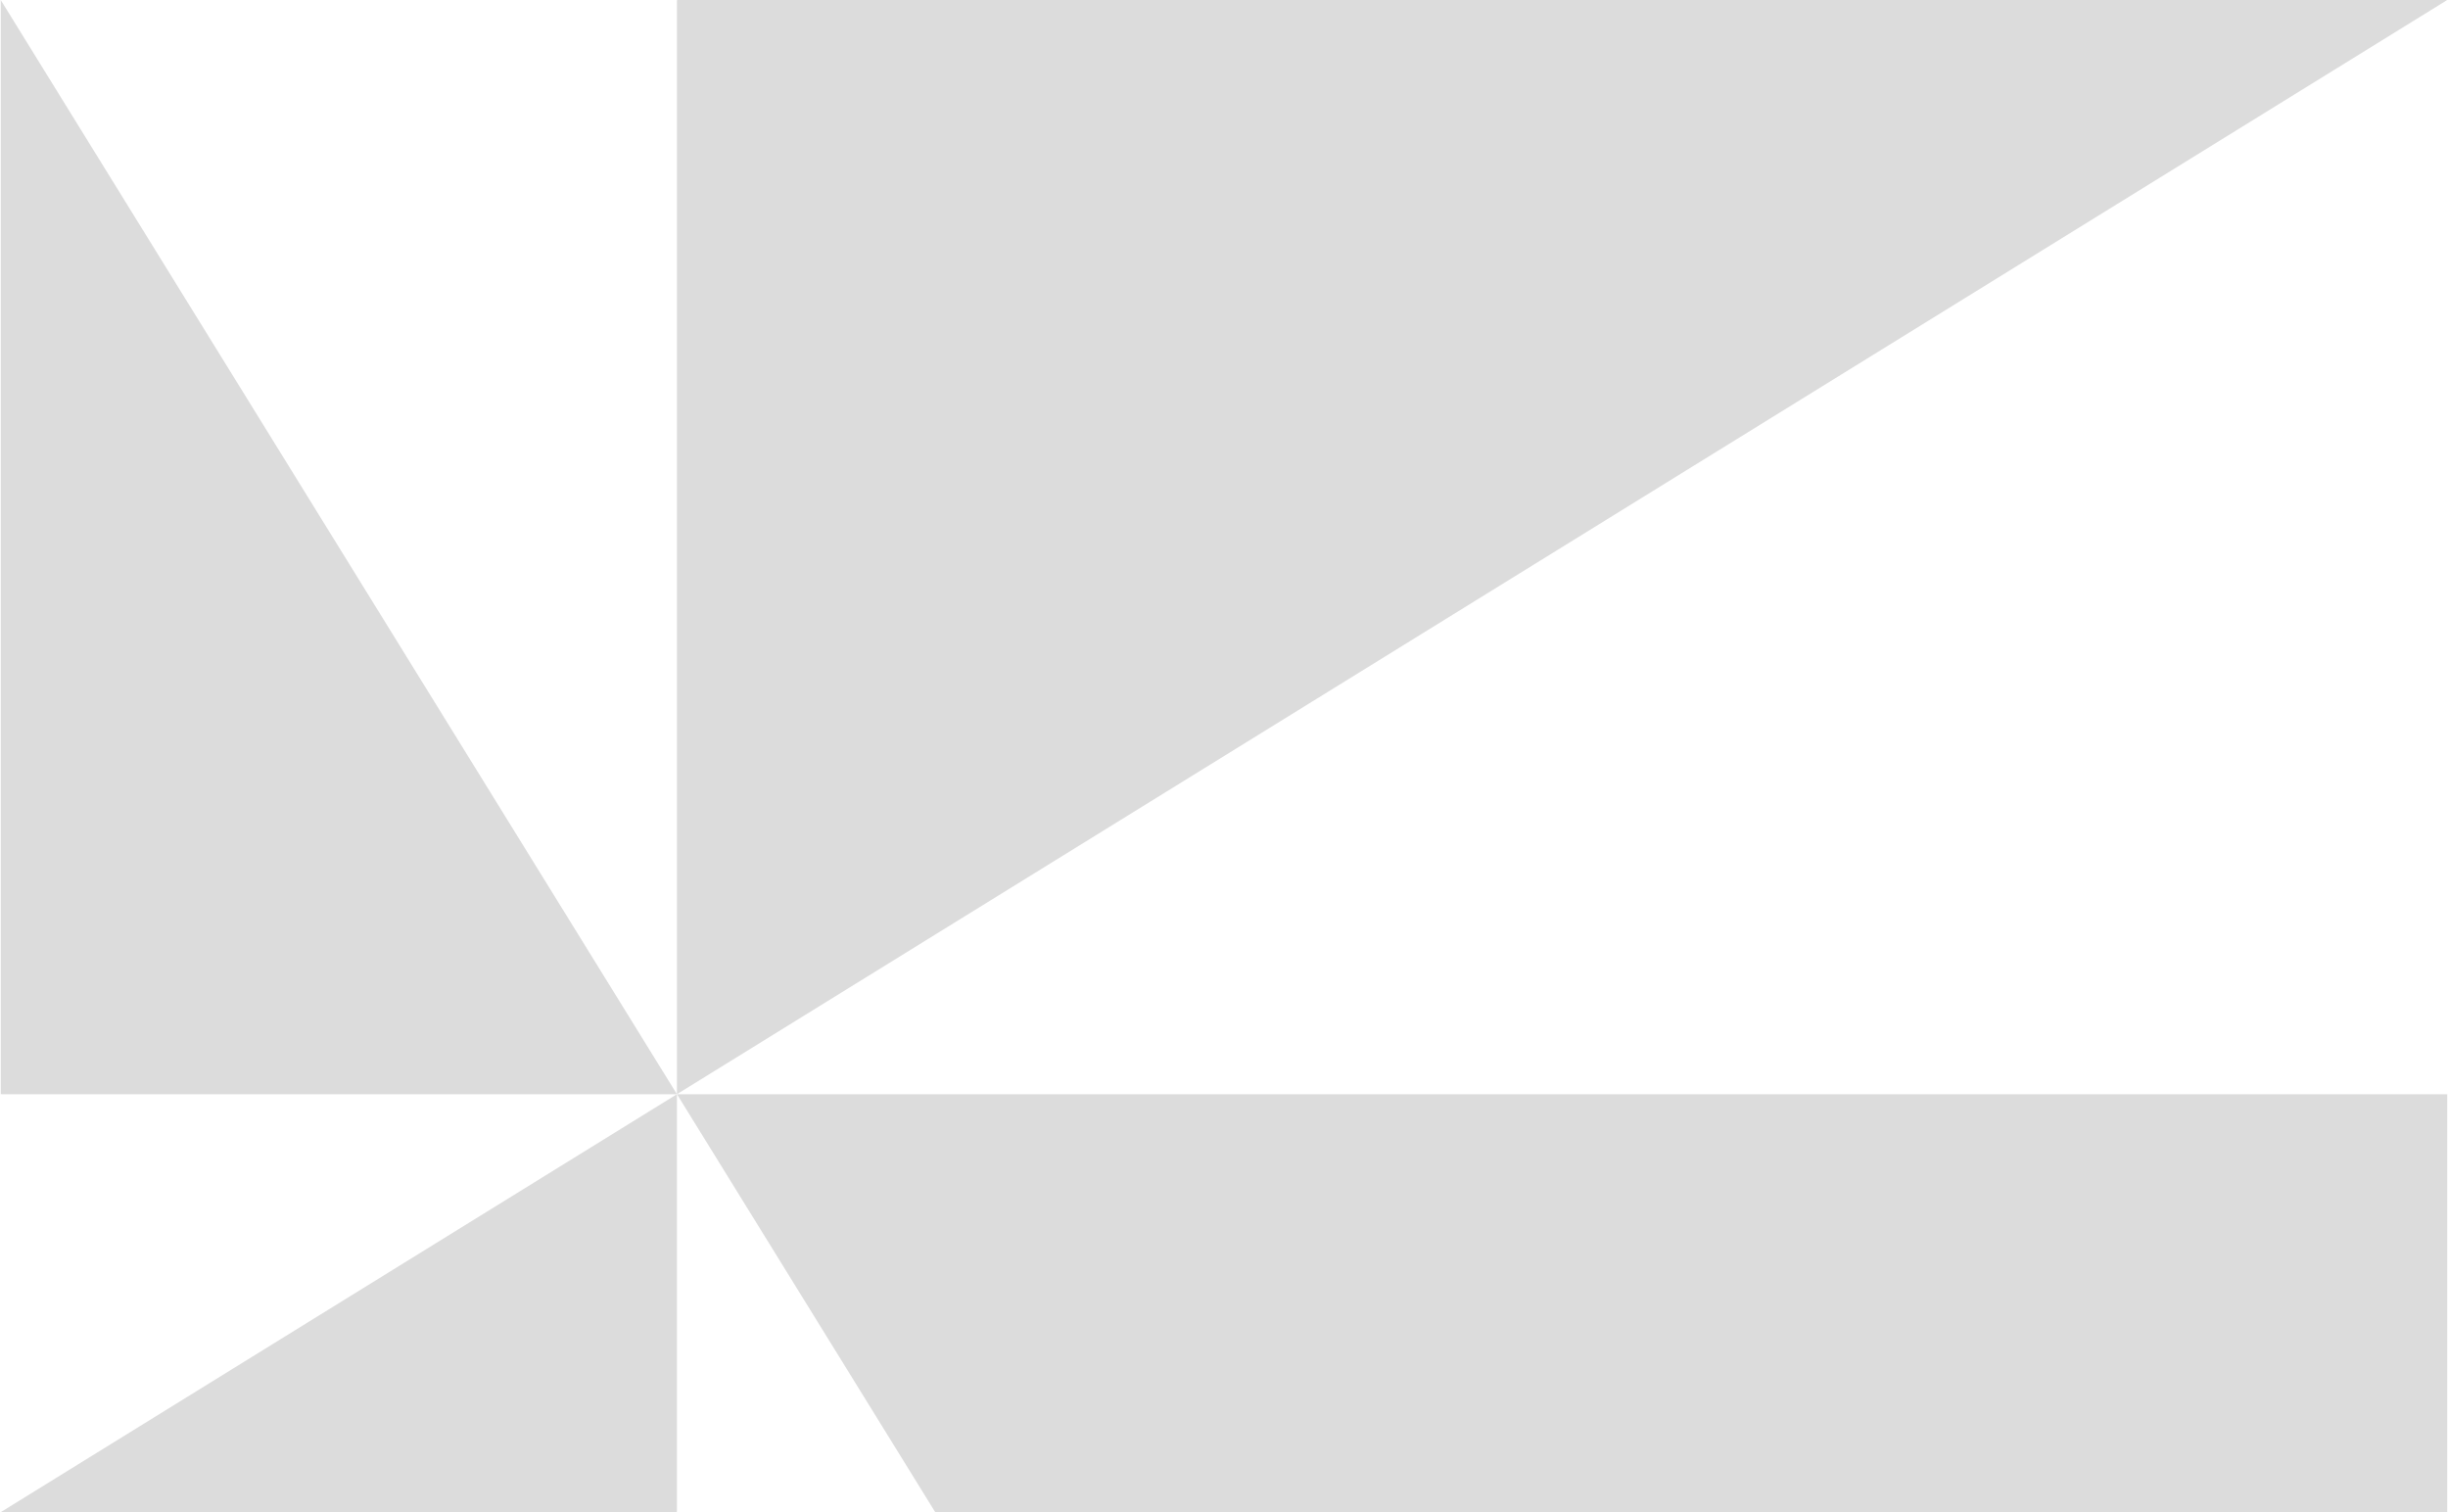 <?xml version="1.0"?>
<svg xmlns="http://www.w3.org/2000/svg" height="1000" width="1619" viewBox="0 0 1619 1000">
  <defs>
    <meshgradient id="r" gradientUnits="userSpaceOnUse" gradientTransform="matrix(.163 0 0 .163 447.697 560.498)" x="0" y="-16944.273">
      <meshrow>
        <meshpatch>
          <stop path="c 9910.35,-0.001 17944.3,8033.92 17944.3,17944.3" stop-color="#1f1f1f"/>
          <stop path="l -17326.3,0.349"/>
          <stop path="c -0.17,-341.346 -276.771,-618.04 -618.6,-617.999"/>
          <stop path="l 0.6,-17326.6" stop-color="#1f1f1f"/>
        </meshpatch>
        <meshpatch>
          <stop path="l -3726.28,7018.42"/>
          <stop path="l -13600,-7018.45"/>
          <stop path="l -0.034,0.375"/>
        </meshpatch>
      </meshrow>
    </meshgradient>
    <meshgradient id="t" gradientUnits="userSpaceOnUse" gradientTransform="matrix(-.427 0 0 -.427 447.697 1150.619)" x="0" y="-16944.273">
      <meshrow>
        <meshpatch>
          <stop path="c 9910.35,-0.001 17944.3,8033.92 17944.3,17944.3" stop-color="#dfdfdf"/>
          <stop path="l -17326.3,0.349" stop-color="#bfbfbf"/>
          <stop path="c -0.17,-341.346 -276.771,-618.04 -618.6,-617.999" stop-color="#bfbfbf"/>
          <stop path="l 0.6,-17326.6" stop-color="#dfdfdf"/>
        </meshpatch>
        <meshpatch>
          <stop path="l -3726.28,7018.42"/>
          <stop path="l -13600,-7018.45" stop-color="#bfbfbf"/>
          <stop path="l -0.034,0.375" stop-color="#bfbfbf"/>
        </meshpatch>
      </meshrow>
    </meshgradient>
    <meshgradient id="x" gradientUnits="userSpaceOnUse" gradientTransform="matrix(-2.927 0 0 -2.927 447.701 3650.41)" x="0" y="-16944.273">
      <meshrow>
        <meshpatch>
          <stop path="c 9910.35,-0.001 17944.3,8033.92 17944.3,17944.3" stop-color="#5f5f5f"/>
          <stop path="l -17326.3,0.349" stop-color="#3f3f3f"/>
          <stop path="c -0.17,-341.346 -276.771,-618.04 -618.6,-617.999" stop-color="#3f3f3f"/>
          <stop path="l 0.6,-17326.6" stop-color="#5f5f5f"/>
        </meshpatch>
        <meshpatch>
          <stop path="l -3726.28,7018.42"/>
          <stop path="l -13600,-7018.45" stop-color="#3f3f3f"/>
          <stop path="l -0.034,0.375" stop-color="#3f3f3f"/>
        </meshpatch>
      </meshrow>
    </meshgradient>
    <meshgradient id="z" gradientUnits="userSpaceOnUse" gradientTransform="translate(447.695 -6938.868) scale(7.662)" x="0" y="-16944.273">
      <meshrow>
        <meshpatch>
          <stop path="c 9910.35,-0.001 17944.3,8033.92 17944.3,17944.3" stop-color="#1f1f1f"/>
          <stop path="l -17326.3,0.349"/>
          <stop path="c -0.17,-341.346 -276.771,-618.04 -618.6,-617.999"/>
          <stop path="l 0.6,-17326.6" stop-color="#1f1f1f"/>
        </meshpatch>
        <meshpatch>
          <stop path="l -3726.28,7018.42"/>
          <stop path="l -13600,-7018.45"/>
          <stop path="l -0.034,0.375"/>
        </meshpatch>
      </meshrow>
    </meshgradient>
    <meshgradient id="l" gradientUnits="userSpaceOnUse" gradientTransform="matrix(-.009 0 0 -.009 447.697 732.693)" x="0" y="-16944.273">
      <meshrow>
        <meshpatch>
          <stop path="c 9910.35,-0.001 17944.3,8033.92 17944.3,17944.3" stop-color="#dfdfdf"/>
          <stop path="l -17326.3,0.349" stop-color="#bfbfbf"/>
          <stop path="c -0.17,-341.346 -276.771,-618.04 -618.6,-617.999" stop-color="#bfbfbf"/>
          <stop path="l 0.6,-17326.6" stop-color="#dfdfdf"/>
        </meshpatch>
        <meshpatch>
          <stop path="l -3726.28,7018.42"/>
          <stop path="l -13600,-7018.45" stop-color="#bfbfbf"/>
          <stop path="l -0.034,0.375" stop-color="#bfbfbf"/>
        </meshpatch>
      </meshrow>
    </meshgradient>
    <meshgradient id="n" gradientUnits="userSpaceOnUse" gradientTransform="matrix(.024 0 0 .024 447.697 699.806)" x="0" y="-16944.273">
      <meshrow>
        <meshpatch>
          <stop path="c 9910.35,-0.001 17944.3,8033.92 17944.3,17944.3" stop-color="#9f9f9f"/>
          <stop path="l -17326.3,0.349" stop-color="#7f7f7f"/>
          <stop path="c -0.17,-341.346 -276.771,-618.04 -618.6,-617.999" stop-color="#7f7f7f"/>
          <stop path="l 0.6,-17326.6" stop-color="#9f9f9f"/>
        </meshpatch>
        <meshpatch>
          <stop path="l -3726.28,7018.42"/>
          <stop path="l -13600,-7018.45" stop-color="#7f7f7f"/>
          <stop path="l -0.034,0.375" stop-color="#7f7f7f"/>
        </meshpatch>
      </meshrow>
    </meshgradient>
    <meshgradient id="p" gradientUnits="userSpaceOnUse" gradientTransform="rotate(180 223.847 392.95) scale(.062)" x="0" y="-16944.273">
      <meshrow>
        <meshpatch>
          <stop path="c 9910.35,-0.001 17944.3,8033.92 17944.3,17944.3" stop-color="#5f5f5f"/>
          <stop path="l -17326.3,0.349" stop-color="#3f3f3f"/>
          <stop path="c -0.17,-341.346 -276.771,-618.04 -618.6,-617.999" stop-color="#3f3f3f"/>
          <stop path="l 0.6,-17326.6" stop-color="#5f5f5f"/>
        </meshpatch>
        <meshpatch>
          <stop path="l -3726.28,7018.42"/>
          <stop path="l -13600,-7018.45" stop-color="#3f3f3f"/>
          <stop path="l -0.034,0.375" stop-color="#3f3f3f"/>
        </meshpatch>
      </meshrow>
    </meshgradient>
    <meshgradient id="v" gradientUnits="userSpaceOnUse" gradientTransform="matrix(1.118 0 0 1.118 447.695 -394.336)" x="0" y="-16944.273">
      <meshrow>
        <meshpatch>
          <stop path="c 9910.35,-0.001 17944.3,8033.92 17944.3,17944.3" stop-color="#9f9f9f"/>
          <stop path="l -17326.3,0.349" stop-color="#7f7f7f"/>
          <stop path="c -0.17,-341.346 -276.771,-618.04 -618.6,-617.999" stop-color="#7f7f7f"/>
          <stop path="l 0.6,-17326.6" stop-color="#9f9f9f"/>
        </meshpatch>
        <meshpatch>
          <stop path="l -3726.28,7018.42"/>
          <stop path="l -13600,-7018.45" stop-color="#7f7f7f"/>
          <stop path="l -0.034,0.375" stop-color="#7f7f7f"/>
        </meshpatch>
      </meshrow>
    </meshgradient>
    <meshgradient id="d" gradientUnits="userSpaceOnUse" gradientTransform="matrix(-0 0 0 -0 447.696 723.797)" x="0" y="-16944.273">
      <meshrow>
        <meshpatch>
          <stop path="c 9910.35,-0.001 17944.3,8033.92 17944.3,17944.3" stop-color="#dfdfdf"/>
          <stop path="l -17326.3,0.349" stop-color="#bfbfbf"/>
          <stop path="c -0.17,-341.346 -276.771,-618.04 -618.6,-617.999" stop-color="#bfbfbf"/>
          <stop path="l 0.6,-17326.6" stop-color="#dfdfdf"/>
        </meshpatch>
        <meshpatch>
          <stop path="l -3726.28,7018.42"/>
          <stop path="l -13600,-7018.45" stop-color="#bfbfbf"/>
          <stop path="l -0.034,0.375" stop-color="#bfbfbf"/>
        </meshpatch>
      </meshrow>
    </meshgradient>
    <meshgradient id="f" gradientUnits="userSpaceOnUse" gradientTransform="matrix(.001 0 0 .001 447.696 723.097)" x="0" y="-16944.273">
      <meshrow>
        <meshpatch>
          <stop path="c 9910.35,-0.001 17944.3,8033.92 17944.3,17944.3" stop-color="#9f9f9f"/>
          <stop path="l -17326.3,0.349" stop-color="#7f7f7f"/>
          <stop path="c -0.17,-341.346 -276.771,-618.04 -618.6,-617.999" stop-color="#7f7f7f"/>
          <stop path="l 0.6,-17326.6" stop-color="#9f9f9f"/>
        </meshpatch>
        <meshpatch>
          <stop path="l -3726.28,7018.42"/>
          <stop path="l -13600,-7018.45" stop-color="#7f7f7f"/>
          <stop path="l -0.034,0.375" stop-color="#7f7f7f"/>
        </meshpatch>
      </meshrow>
    </meshgradient>
    <meshgradient id="h" gradientUnits="userSpaceOnUse" gradientTransform="matrix(-.001 0 0 -.001 447.696 724.93)" x="0" y="-16944.273">
      <meshrow>
        <meshpatch>
          <stop path="c 9910.35,-0.001 17944.3,8033.92 17944.3,17944.3" stop-color="#5f5f5f"/>
          <stop path="l -17326.3,0.349" stop-color="#3f3f3f"/>
          <stop path="c -0.17,-341.346 -276.771,-618.04 -618.6,-617.999" stop-color="#3f3f3f"/>
          <stop path="l 0.6,-17326.6" stop-color="#5f5f5f"/>
        </meshpatch>
        <meshpatch>
          <stop path="l -3726.28,7018.42"/>
          <stop path="l -13600,-7018.45" stop-color="#3f3f3f"/>
          <stop path="l -0.034,0.375" stop-color="#3f3f3f"/>
        </meshpatch>
      </meshrow>
    </meshgradient>
    <meshgradient id="j" gradientUnits="userSpaceOnUse" gradientTransform="translate(447.696 720.131) scale(.003)" x="0" y="-16944.273">
      <meshrow>
        <meshpatch>
          <stop path="c 9910.35,-0.001 17944.3,8033.92 17944.3,17944.3" stop-color="#1f1f1f"/>
          <stop path="l -17326.3,0.349"/>
          <stop path="c -0.17,-341.346 -276.771,-618.04 -618.6,-617.999"/>
          <stop path="l 0.6,-17326.6" stop-color="#1f1f1f"/>
        </meshpatch>
        <meshpatch>
          <stop path="l -3726.28,7018.42"/>
          <stop path="l -13600,-7018.45"/>
          <stop path="l -0.034,0.375"/>
        </meshpatch>
      </meshrow>
    </meshgradient>
    <clipPath clipPathUnits="userSpaceOnUse" id="b">
      <path style="isolation:auto;mix-blend-mode:normal;solid-color:#000;solid-opacity:1;marker:none" d="M52967.066 723.604a54851.68 54851.68 0 00-258.57-820.979 54533.512 54533.512 0 00-270.131-812.894 54271.721 54271.721 0 00-281.508-804.67 54011.187 54011.187 0 00-292.7-796.307 53751.903 53751.903 0 00-303.708-787.811 53493.863 53493.863 0 00-314.527-779.186 53237.063 53237.063 0 00-325.159-770.432 52981.496 52981.496 0 00-335.601-761.557 52727.155 52727.155 0 00-345.854-752.56 52474.035 52474.035 0 00-355.914-743.45 52222.13 52222.13 0 00-365.784-734.226 51971.435 51971.435 0 00-375.46-724.893 51721.943 51721.943 0 00-384.944-715.455 51473.649 51473.649 0 00-394.232-705.915 51226.546 51226.546 0 00-403.326-696.277 50980.63 50980.63 0 00-412.224-686.544 50735.895 50735.895 0 00-420.927-676.72 50492.334 50492.334 0 00-429.433-666.809 50249.943 50249.943 0 00-437.742-656.813 50008.715 50008.715 0 00-445.855-646.736 49768.646 49768.646 0 00-453.768-636.583 49529.728 49529.728 0 00-461.486-626.355 49291.957 49291.957 0 00-469.005-616.058 49055.329 49055.329 0 00-476.326-605.693 48819.836 48819.836 0 00-483.45-595.265 48585.473 48585.473 0 00-490.373-584.778 48352.235 48352.235 0 00-497.101-574.233 48120.118 48120.118 0 00-503.63-563.635 47889.115 47889.115 0 00-509.961-552.987 47659.22 47659.22 0 00-516.095-542.293 47430.43 47430.43 0 00-522.03-531.556 47202.737 47202.737 0 00-527.77-520.778 46976.138 46976.138 0 00-533.313-509.965 46750.626 46750.626 0 00-538.658-499.117 46526.196 46526.196 0 00-543.808-488.239 46302.844 46302.844 0 00-548.764-477.335 46080.564 46080.564 0 00-553.523-466.406 45859.353 45859.353 0 00-558.089-455.458 45639.202 45639.202 0 00-562.46-444.491 45420.108 45420.108 0 00-566.64-433.51 45202.067 45202.067 0 00-570.627-422.52 44985.071 44985.071 0 00-574.422-411.518 44769.118 44769.118 0 00-578.027-400.513 44554.201 44554.201 0 00-581.442-389.505 44340.317 44340.317 0 00-584.668-378.499 44127.458 44127.458 0 00-587.706-367.496 43915.622 43915.622 0 00-590.557-356.5 43704.802 43704.802 0 00-593.222-345.512 43494.994 43494.994 0 00-595.703-334.539 43286.194 43286.194 0 00-598-323.58 43078.396 43078.396 0 00-600.113-312.638 42871.596 42871.596 0 00-602.046-301.718 42665.788 42665.788 0 00-603.799-290.822 42460.968 42460.968 0 00-605.372-279.952 42257.132 42257.132 0 00-606.767-269.11 42054.274 42054.274 0 00-607.987-258.3 41852.39 41852.39 0 00-609.032-247.525 41651.475 41651.475 0 00-609.902-236.785 41451.525 41451.525 0 00-610.6-226.086 41252.534 41252.534 0 00-611.13-215.428 41054.5 41054.5 0 00-611.487-204.814 40857.415 40857.415 0 00-611.679-194.247 40661.276 40661.276 0 00-611.703-183.73 40466.08 40466.08 0 00-611.564-173.262 40271.82 40271.82 0 00-611.262-162.849 40078.493 40078.493 0 00-610.798-152.492 39886.094 39886.094 0 00-610.174-142.194 39694.618 39694.618 0 00-609.393-131.956 39504.062 39504.062 0 00-608.455-121.78 39314.42 39314.42 0 00-607.364-111.669 39125.69 39125.69 0 00-606.119-101.624 38937.863 38937.863 0 00-604.723-91.65 38750.94 38750.94 0 00-603.179-81.746 38564.914 38564.914 0 00-601.487-71.914 38379.781 38379.781 0 00-599.65-62.158 38195.537 38195.537 0 00-597.668-52.478 38012.177 38012.177 0 00-595.547-42.877 37829.697 37829.697 0 00-593.285-33.357 37648.093 37648.093 0 00-590.886-23.918 37467.362 37467.362 0 00-588.35-14.563 37287.497 37287.497 0 00-585.682-5.295 37108.497 37108.497 0 00-582.88 3.886 36930.355 36930.355 0 00-579.95 12.98 36753.069 36753.069 0 00-576.892 21.98 36576.633 36576.633 0 00-573.709 30.89 36401.046 36401.046 0 00-570.4 39.707 36226.3 36226.3 0 00-566.972 48.427 36052.393 36052.393 0 00-563.423 57.052 35879.321 35879.321 0 00-559.758 65.579 35707.08 35707.08 0 00-555.976 74.005 35535.667 35535.667 0 00-552.083 82.333 35365.076 35365.076 0 00-548.077 90.557 35195.303 35195.303 0 00-543.964 98.678 35026.347 35026.347 0 00-539.743 106.696 34858.2 34858.2 0 00-535.417 114.608 34690.861 34690.861 0 00-530.99 122.414 34524.326 34524.326 0 00-526.462 130.11 34358.59 34358.59 0 00-521.837 137.7 34193.65 34193.65 0 00-517.114 145.18 34029.502 34029.502 0 00-512.3 152.548 33866.141 33866.141 0 00-507.392 159.806 33703.565 33703.565 0 00-502.397 166.95 33541.769 33541.769 0 00-497.313 173.981 33380.75 33380.75 0 00-492.145 180.899 33220.503 33220.503 0 00-486.894 187.701 33061.025 33061.025 0 00-481.563 194.389 32902.314 32902.314 0 00-476.153 200.959 32744.365 32744.365 0 00-470.668 207.413 32587.173 32587.173 0 00-465.108 213.75 32430.737 32430.737 0 00-459.477 219.966 32275.05 32275.05 0 00-453.777 226.067 32120.112 32120.112 0 00-448.008 232.048 31965.918 31965.918 0 00-442.176 237.908 31812.464 31812.464 0 00-436.28 243.649 31659.747 31659.747 0 00-430.322 249.269 31507.762 31507.762 0 00-424.308 254.768 31356.508 31356.508 0 00-418.236 260.147 31205.98 31205.98 0 00-412.11 265.405 31056.173 31056.173 0 00-405.933 270.54 30907.086 30907.086 0 00-399.705 275.552 30758.715 30758.715 0 00-393.43 280.445 30611.056 30611.056 0 00-387.109 285.214 30464.105 30464.105 0 00-380.744 289.86 30317.861 30317.861 0 00-374.34 294.386 30172.318 30172.318 0 00-367.893 298.788 30027.474 30027.474 0 00-361.413 303.068 29883.325 29883.325 0 00-354.895 307.226 29739.868 29739.868 0 00-348.346 311.26 29597.1 29597.1 0 00-341.765 315.173 29455.018 29455.018 0 00-335.155 318.964 29313.617 29313.617 0 00-328.52 322.633 29172.895 29172.895 0 00-321.859 326.18 29032.849 29032.849 0 00-315.175 329.605 28893.475 28893.475 0 00-308.471 332.909 28754.77 28754.77 0 00-301.749 336.092 28616.732 28616.732 0 00-295.009 339.154 28479.356 28479.356 0 00-288.255 342.096 28342.639 28342.639 0 00-281.488 344.918 28206.578 28206.578 0 00-274.711 347.62 28071.17 28071.17 0 00-267.924 350.203 27936.414 27936.414 0 00-261.131 352.667 27802.303 27802.303 0 00-254.332 355.012 27668.837 27668.837 0 00-247.531 357.24 27536.01 27536.01 0 00-240.728 359.35 27403.822 27403.822 0 00-233.925 361.346 27272.269 27272.269 0 00-227.125 363.222 27141.347 27141.347 0 00-220.329 364.984 27011.053 27011.053 0 00-213.538 366.632 26881.385 26881.385 0 00-206.757 368.165 26752.34 26752.34 0 00-199.983 369.584 26623.913 26623.913 0 00-193.221 370.89 26496.104 26496.104 0 00-186.472 372.085 26368.907 26368.907 0 00-179.738 373.168 26242.322 26242.322 0 00-173.02 374.14 26116.344 26116.344 0 00-166.319 375.003 25990.971 25990.971 0 00-159.638 375.757 25866.2 25866.2 0 00-152.979 376.402 25742.027 25742.027 0 00-146.341 376.94 25618.45 25618.45 0 00-139.729 377.373 25495.468 25495.468 0 00-133.142 377.698 25373.076 25373.076 0 00-126.582 377.92 25251.271 25251.271 0 00-120.051 378.038 25130.05 25130.05 0 00-113.55 378.054 25009.413 25009.413 0 00-107.083 377.967 24889.353 24889.353 0 00-100.646 377.78 24769.87 24769.87 0 00-94.246 377.494 24650.961 24650.961 0 00-87.88 377.109 24532.622 24532.622 0 00-81.553 376.625 24414.853 24414.853 0 00-75.265 376.047 24297.648 24297.648 0 00-69.015 375.37c-21.969 125.002-42.9 249.874-62.807 374.603a24064.923 24064.923 0 00-56.643 373.74 23949.398 23949.398 0 00-50.522 372.784 23834.429 23834.429 0 00-44.445 371.74 23720.01 23720.01 0 00-38.416 370.604 23606.14 23606.14 0 00-32.433 369.38 23492.817 23492.817 0 00-26.5 368.068 23380.04 23380.04 0 00-20.615 366.67 23267.801 23267.801 0 00-14.782 365.187 23156.102 23156.102 0 00-9.001 363.621 23044.941 23044.941 0 00-3.272 361.97c-.143 120.374.662 240.458 2.402 360.241a22824.214 22824.214 0 008.021 358.429 22714.646 22714.646 0 0013.585 356.539 22605.603 22605.603 0 0019.091 354.57 22497.083 22497.083 0 0024.54 352.528 22389.084 22389.084 0 0029.93 350.408 22281.604 22281.604 0 0035.26 348.214 22174.64 22174.64 0 0040.53 345.95 22068.19 22068.19 0 0045.738 343.612 21962.25 21962.25 0 0050.884 341.206 21856.819 21856.819 0 0055.967 338.73 21751.894 21751.894 0 0060.987 336.188 21647.473 21647.473 0 0065.942 333.58 21543.553 21543.553 0 0070.831 330.906 21440.132 21440.132 0 0075.656 328.17 21337.207 21337.207 0 0080.413 325.371 21234.777 21234.777 0 0085.103 322.513 21132.838 21132.838 0 0089.726 319.594 21031.389 21031.389 0 0094.28 316.619 20930.427 20930.427 0 0098.765 313.585 20829.948 20829.948 0 00103.181 310.498 20729.954 20729.954 0 00107.526 307.357 20630.437 20630.437 0 00111.802 304.162 20531.4 20531.4 0 00116.006 300.917 20432.838 20432.838 0 00120.139 297.623 20334.75 20334.75 0 00124.2 294.279 20237.131 20237.131 0 00128.187 290.888 20139.98 20139.98 0 00132.105 287.453c44.678 95.24 90 189.9 135.947 283.973a19947.08 19947.08 0 00139.717 280.449 19851.32 19851.32 0 00143.413 276.884 19756.026 19756.026 0 00147.035 273.28 19661.183 19661.183 0 00150.584 269.635 19566.795 19566.795 0 00154.056 265.954 19472.87 19472.87 0 00157.456 262.237 19379.387 19379.387 0 00160.78 258.484 19286.356 19286.356 0 00164.029 254.698 19193.772 19193.772 0 00167.202 250.88 19101.627 19101.627 0 00170.302 247.032 19009.93 19009.93 0 00173.324 243.153 18918.675 18918.675 0 00176.272 239.246 18827.853 18827.853 0 00179.144 235.313 18737.466 18737.466 0 00181.94 231.355 18647.517 18647.517 0 00184.661 227.37 18557.998 18557.998 0 00187.306 223.366 18468.915 18468.915 0 00189.876 219.337 18380.25 18380.25 0 00192.37 215.29 18292.015 18292.015 0 00194.787 211.222 18204.205 18204.205 0 00197.13 207.138 18116.813 18116.813 0 00199.399 203.036 18029.849 18029.849 0 00201.59 198.92 17943.289 17943.289 0 00203.707 194.789 17857.15 17857.15 0 00205.75 190.645 17771.43 17771.43 0 00207.716 186.491 17686.113 17686.113 0 00209.609 182.326 17601.212 17601.212 0 00211.427 178.151 17516.715 17516.715 0 00213.17 173.97 17432.62 17432.62 0 00214.841 169.78 17348.941 17348.941 0 00216.438 165.586 17265.653 17265.653 0 00217.96 161.388 17182.767 17182.767 0 00219.41 157.186 17100.278 17100.278 0 00220.786 152.983 17018.19 17018.19 0 00222.091 148.777 16936.493 16936.493 0 00223.323 144.574 16855.193 16855.193 0 00224.484 140.371 16774.277 16774.277 0 00225.573 136.17 16693.75 16693.75 0 00226.59 131.975 16613.612 16613.612 0 00227.539 127.782 16533.86 16533.86 0 00228.415 123.597 16454.482 16454.482 0 00229.223 119.417 16375.493 16375.493 0 00229.961 115.246 16296.873 16296.873 0 00230.63 111.084 16218.642 16218.642 0 00231.232 106.932 16140.782 16140.782 0 00231.765 102.791 16063.304 16063.304 0 00232.23 98.662 15986.189 15986.189 0 00232.63 94.546 15909.442 15909.442 0 00232.962 90.444 15833.072 15833.072 0 00233.228 86.357 15757.06 15757.06 0 00233.43 82.286 15681.42 15681.42 0 00233.568 78.232 15606.143 15606.143 0 00233.64 74.196 15531.219 15531.219 0 00233.65 70.178 15456.669 15456.669 0 00233.597 66.18 15382.466 15382.466 0 00233.482 62.204 15308.62 15308.62 0 00233.304 58.246 15235.135 15235.135 0 00233.065 54.314 15161.998 15161.998 0 00232.768 50.402 15089.207 15089.207 0 00232.41 46.516 15016.774 15016.774 0 00231.991 42.654 14944.68 14944.68 0 00231.517 38.817 14872.932 14872.932 0 00230.984 35.007 14801.54 14801.54 0 00230.394 31.224 14730.488 14730.488 0 00229.747 27.469 14659.77 14659.77 0 00229.046 23.742 14589.398 14589.398 0 00228.29 20.045 14519.356 14519.356 0 00227.478 16.378 14449.657 14449.657 0 00226.615 12.74 14380.29 14380.29 0 00225.698 9.136c75.074 2.45 149.987 4.3 224.73 5.563a14242.553 14242.553 0 00223.71 2.023c74.395.088 148.61-.41 222.64-1.485 74.03-1.075 147.873-2.73 221.522-4.957a14038.422 14038.422 0 00220.353-8.396c73.251-3.367 146.3-7.304 219.137-11.8a13903.964 13903.964 0 00217.874-15.166c72.409-5.612 144.599-11.781 216.564-18.497a13770.791 13770.791 0 00215.208-21.792 13704.682 13704.682 0 00213.809-25.05 13638.89 13638.89 0 00212.364-28.267 13573.412 13573.412 0 00210.876-31.448 13508.256 13508.256 0 00209.347-34.59 13443.41 13443.41 0 00207.776-37.691 13378.872 13378.872 0 00206.163-40.755 13314.643 13314.643 0 00204.512-43.776c67.89-15.09 135.499-30.68 202.82-46.758a13187.12 13187.12 0 00201.09-49.698 13123.81 13123.81 0 00199.324-52.597 13060.81 13060.81 0 00197.52-55.453 12998.115 12998.115 0 00195.681-58.268 12935.713 12935.713 0 00193.807-61.04 12873.617 12873.617 0 00191.898-63.77 12811.81 12811.81 0 00189.957-66.455 12750.306 12750.306 0 00187.983-69.097 12689.097 12689.097 0 00185.977-71.696 12628.184 12628.184 0 00183.94-74.25 12567.567 12567.567 0 00181.875-76.759c60.277-26 120.205-52.41 179.779-79.225a12447.192 12447.192 0 00177.656-81.645 12387.439 12387.439 0 00175.504-84.02 12327.977 12327.977 0 00173.327-86.35 12268.794 12268.794 0 00171.124-88.634 12209.893 12209.893 0 00168.896-90.872 12151.278 12151.278 0 00166.644-93.066 12092.946 12092.946 0 00164.369-95.212 12034.894 12034.894 0 00162.071-97.313 11977.118 11977.118 0 00159.752-99.368 11919.622 11919.622 0 00157.412-101.375 11862.406 11862.406 0 00155.053-103.337 11805.456 11805.456 0 00152.673-105.252 11748.787 11748.787 0 00150.277-107.12 11692.38 11692.38 0 00147.863-108.942 11636.252 11636.252 0 00145.431-110.717 11580.389 11580.389 0 00142.985-112.446 11524.797 11524.797 0 00140.523-114.126 11469.475 11469.475 0 00138.047-115.762 11414.416 11414.416 0 00135.558-117.35c44.77-39.375 89.122-79.009 133.056-118.89a11305.086 11305.086 0 00130.543-120.386 11250.819 11250.819 0 00128.018-121.833 11196.806 11196.806 0 00125.483-123.235 11143.052 11143.052 0 00122.94-124.59 11089.56 11089.56 0 00120.386-125.898 11036.328 11036.328 0 00117.825-127.16 10983.344 10983.344 0 00115.258-128.375 10930.612 10930.612 0 00112.683-129.546 10878.148 10878.148 0 00110.104-130.669 10825.926 10825.926 0 00107.519-131.747 10773.953 10773.953 0 00104.93-132.779 10722.234 10722.234 0 00102.338-133.765 10670.764 10670.764 0 0099.743-134.707 10619.536 10619.536 0 0097.147-135.603 10568.552 10568.552 0 0094.548-136.453 10517.818 10517.818 0 0091.95-137.26c30.217-45.883 60-91.892 89.351-138.021a10417.083 10417.083 0 0086.754-138.739 10367.07 10367.07 0 0084.158-139.412c27.62-46.577 54.808-93.26 81.565-140.04 26.756-46.78 53.08-93.659 78.974-140.627a10218.48 10218.48 0 0076.386-141.168 10169.429 10169.429 0 0073.804-141.668c24.172-47.3 47.913-94.678 71.226-142.124a10072.025 10072.025 0 0068.654-142.537 10023.674 10023.674 0 0066.088-142.91 9975.555 9975.555 0 0063.528-143.238 9927.666 9927.666 0 0060.976-143.526 9880.008 9880.008 0 0058.433-143.773 9832.58 9832.58 0 0055.897-143.978 9785.38 9785.38 0 0053.372-144.143 9738.402 9738.402 0 0050.856-144.268 9691.651 9691.651 0 0048.35-144.353 9645.126 9645.126 0 0045.855-144.398 9598.826 9598.826 0 0043.373-144.403 9552.746 9552.746 0 0040.902-144.371 9506.887 9506.887 0 0038.443-144.3 9461.25 9461.25 0 0035.999-144.189 9415.83 9415.83 0 0033.567-144.043 9370.629 9370.629 0 0031.15-143.858 9325.643 9325.643 0 0028.749-143.637 9280.876 9280.876 0 0026.361-143.379 9236.324 9236.324 0 0023.99-143.085 9191.984 9191.984 0 0021.636-142.756 9147.857 9147.857 0 0019.298-142.391 9103.942 9103.942 0 0016.976-141.992 9060.238 9060.238 0 0014.674-141.558c4.51-47.11 8.637-94.142 12.388-141.09a8973.458 8973.458 0 0010.122-140.59 8930.38 8930.38 0 007.875-140.056 8887.51 8887.51 0 005.646-139.489 8844.843 8844.843 0 003.438-138.89c.78-46.194 1.195-92.282 1.25-138.261.055-45.978-.253-91.846-.918-137.6a8718.074 8718.074 0 00-3.064-136.907 8676.222 8676.222 0 00-5.188-136.186 8634.572 8634.572 0 00-7.293-135.434 8593.12 8593.12 0 00-9.373-134.653 8551.869 8551.869 0 00-11.432-133.844 8510.817 8510.817 0 00-13.468-133.006 8469.96 8469.96 0 00-15.481-132.141 8429.298 8429.298 0 00-17.47-131.248 8388.834 8388.834 0 00-19.437-130.33 8348.563 8348.563 0 00-21.377-129.383 8308.485 8308.485 0 00-23.295-128.412 8268.598 8268.598 0 00-25.188-127.416 8228.905 8228.905 0 00-27.055-126.395 8189.401 8189.401 0 00-28.898-125.35 8150.09 8150.09 0 00-30.715-124.28 8110.963 8110.963 0 00-32.507-123.19 8072.025 8072.025 0 00-34.272-122.074 8033.274 8033.274 0 00-36.011-120.937" color="#000" overflow="visible" fill="#fff" fill-rule="evenodd" stroke-linecap="round" stroke-linejoin="round" paint-order="markers stroke fill"/>
    </clipPath>
    <clipPath clipPathUnits="userSpaceOnUse" id="a">
      <path style="isolation:auto;mix-blend-mode:normal;solid-color:#000;solid-opacity:1;marker:none" d="M0 0h1619v1000H0z" color="#000" overflow="visible" fill="#fff" fill-rule="evenodd" stroke-linecap="round" stroke-linejoin="round" paint-order="markers stroke fill"/>
    </clipPath>
  </defs>
  <path style="isolation:auto;mix-blend-mode:normal;solid-color:#fff;solid-opacity:1;marker:none" d="M0 0h1619v1000H0z" color="#fff" overflow="visible" fill="#fff"/>
  <g opacity=".77" color="#000" fill-rule="evenodd" paint-order="markers stroke fill">
    <path style="isolation:auto;mix-blend-mode:normal;solid-color:#000;solid-opacity:1;marker:none" d="M447.697 723.607L224.09 361.803 447.697 0h1170.82l-585.41 542.705z" overflow="visible" fill="#d2d2d2"/>
    <path style="isolation:auto;mix-blend-mode:normal;solid-color:#000;solid-opacity:1;marker:none" d="M.483 0h447.214v723.607H224.09z" overflow="visible" fill="#fff"/>
    <path style="isolation:auto;mix-blend-mode:normal;solid-color:#000;solid-opacity:1;marker:none" d="M447.697 723.607L224.09 861.803.483 723.607V0z" overflow="visible" fill="#d2d2d2"/>
    <path style="isolation:auto;mix-blend-mode:normal;solid-color:#000;solid-opacity:1;marker:none" d="M.483 723.607h447.214v138.196L.483 1000z" overflow="visible" fill="#fff"/>
    <path d="M447.697 723.607l85.41 138.196L447.697 1000H.483z" style="isolation:auto;mix-blend-mode:normal;solid-color:#000;solid-opacity:1;marker:none" overflow="visible" fill="#d2d2d2"/>
    <path style="isolation:auto;mix-blend-mode:normal;solid-color:#000;solid-opacity:1;marker:none" d="M618.517 1000h-170.82V723.607h585.41z" overflow="visible" fill="#fff"/>
    <path d="M447.697 723.607l585.41-180.902 585.41 180.902V1000h-1000z" style="isolation:auto;mix-blend-mode:normal;solid-color:#000;solid-opacity:1;marker:none" overflow="visible" fill="#d2d2d2"/>
    <path d="M447.697 723.607L1618.517 0v723.607z" style="isolation:auto;mix-blend-mode:normal;solid-color:#000;solid-opacity:1;marker:none" overflow="visible" fill="#fff"/>
  </g>
  <g clip-path="url(#a)">
    <g clip-path="url(#b)" color="#000" fill-rule="evenodd" paint-order="markers stroke fill">
      <path d="M447.696 723.723a.125.125 0 00.049-.029.107.107 0 00.025-.041.093.093 0 00.002-.042.08.08 0 00-.002-.008h1.252a1.39 1.39 0 01.063.451 1.53 1.53 0 01-.088.494 1.685 1.685 0 01-.243.464 1.847 1.847 0 01-.379.388 2.014 2.014 0 01-.514.291 2.196 2.196 0 01-.165.058l-.839-.446z" style="isolation:auto;mix-blend-mode:normal;solid-color:#000;solid-opacity:1;marker:none" overflow="visible" fill="url(#c)"/>
      <path style="isolation:auto;mix-blend-mode:normal;solid-color:#000;solid-opacity:1;marker:none" d="M447.503 723.603a.202.202 0 00.046.078.174.174 0 00.067.04.15.15 0 00.067.005.129.129 0 00.013-.003v2.026a2.25 2.25 0 01-.614.1 2.441 2.441 0 01-.672-.07 2.65 2.65 0 01-.644-.246 2.862 2.862 0 01-.607-.43 3.09 3.09 0 01-.52-.612 3.338 3.338 0 01-.361-.727 3.588 3.588 0 01-.054-.16l.721-1.359z" overflow="visible" fill="url(#d)"/>
      <path style="isolation:auto;mix-blend-mode:normal;solid-color:#000;solid-opacity:1;marker:none" d="M447.696 723.29a.327.327 0 00-.126.075.281.281 0 00-.066.108.242.242 0 00-.007.108.209.209 0 00.006.022h-3.279a3.64 3.64 0 01-.156-.871 3.912 3.912 0 01.044-.885 4.185 4.185 0 01.252-.914 4.477 4.477 0 01.476-.895 4.789 4.789 0 01.707-.823 5.122 5.122 0 01.856-.65 5.453 5.453 0 011.032-.493 5.805 5.805 0 01.261-.087l2.197 1.167z" overflow="visible" fill="url(#e)"/>
      <path d="M448.203 723.603a.529.529 0 00-.116-.199.457.457 0 00-.173-.11.394.394 0 00-.177-.014.34.34 0 00-.04.01v-5.305a5.89 5.89 0 011.212-.238 6.27 6.27 0 011.212.003 6.642 6.642 0 011.26.243 7.037 7.037 0 011.264.503 7.456 7.456 0 011.215.775 7.899 7.899 0 011.024.95 8.328 8.328 0 01.891 1.172 8.78 8.78 0 01.713 1.379 9.258 9.258 0 01.298.831l-1.888 3.555z" style="isolation:auto;mix-blend-mode:normal;solid-color:#000;solid-opacity:1;marker:none" overflow="visible" fill="url(#f)"/>
      <path style="isolation:auto;mix-blend-mode:normal;solid-color:#000;solid-opacity:1;marker:none" d="M447.696 724.423a.856.856 0 00.278-.149.758.758 0 00.188-.234.666.666 0 00.065-.265.582.582 0 00-.024-.172h8.583a9.53 9.53 0 01.351 1.648 10.047 10.047 0 01.067 1.775 10.594 10.594 0 01-.216 1.685 11.116 11.116 0 01-.5 1.71 11.664 11.664 0 01-.8 1.692 12.239 12.239 0 01-1.106 1.621 12.842 12.842 0 01-1.413 1.499 13.475 13.475 0 01-1.71 1.321 14.14 14.14 0 01-1.778.992 14.765 14.765 0 01-1.985.764l-5.752-3.054z" overflow="visible" fill="url(#g)"/>
      <path d="M446.37 723.603a1.385 1.385 0 00.192.388 1.25 1.25 0 00.293.286 1.125 1.125 0 00.35.157 1.007 1.007 0 00.357.018.897.897 0 00.134-.03v13.888a15.419 15.419 0 01-2.164.498 16.101 16.101 0 01-2.31.196 16.814 16.814 0 01-2.418-.137 17.558 17.558 0 01-2.479-.497 18.335 18.335 0 01-2.49-.88 19.147 19.147 0 01-2.444-1.275 19.994 19.994 0 01-2.087-1.471 20.779 20.779 0 01-1.96-1.79 21.595 21.595 0 01-1.788-2.1 22.442 22.442 0 01-1.57-2.398 23.323 23.323 0 01-1.307-2.677 24.238 24.238 0 01-.78-2.176l4.942-9.307z" style="isolation:auto;mix-blend-mode:normal;solid-color:#000;solid-opacity:1;marker:none" overflow="visible" fill="url(#h)"/>
      <path d="M447.696 721.457a2.241 2.241 0 00-.549.257 2.053 2.053 0 00-.437.388 1.874 1.874 0 00-.287.481 1.702 1.702 0 00-.112.496 1.546 1.546 0 00.047.482 1.397 1.397 0 00.012.042H423.9a24.948 24.948 0 01-.74-3.1 25.927 25.927 0 01-.358-3.292 26.945 26.945 0 01.06-3.44 28.003 28.003 0 01.51-3.54 29.102 29.102 0 01.836-3.136 30.099 30.099 0 011.215-3.128 31.13 31.13 0 011.605-3.078 32.196 32.196 0 011.999-2.982 33.3 33.3 0 012.393-2.839 34.44 34.44 0 012.783-2.646 35.62 35.62 0 013.16-2.405 36.84 36.84 0 013.523-2.114 38.102 38.102 0 013.861-1.773 39.408 39.408 0 012.95-1.03l15.059 7.995z" style="isolation:auto;mix-blend-mode:normal;solid-color:#000;solid-opacity:1;marker:none" overflow="visible" fill="url(#i)"/>
      <path style="isolation:auto;mix-blend-mode:normal;solid-color:#000;solid-opacity:1;marker:none" d="M451.168 723.603a3.626 3.626 0 00-.33-.754 3.37 3.37 0 00-.499-.645 3.12 3.12 0 00-.595-.465 2.89 2.89 0 00-.68-.29 2.662 2.662 0 00-.676-.093 2.453 2.453 0 00-.658.091 2.25 2.25 0 00-.034.01V685.1a40.367 40.367 0 014.37-1.078 41.75 41.75 0 014.615-.613 43.18 43.18 0 014.814-.107 44.66 44.66 0 014.96.438 46.19 46.19 0 014.325.83 47.543 47.543 0 014.352 1.272 48.935 48.935 0 014.336 1.724 50.369 50.369 0 014.277 2.186 51.844 51.844 0 014.17 2.655 53.363 53.363 0 014.017 3.125 54.926 54.926 0 013.813 3.59 56.535 56.535 0 013.559 4.05 58.191 58.191 0 013.255 4.493 59.896 59.896 0 012.9 4.92 61.65 61.65 0 012.496 5.323 63.457 63.457 0 012.042 5.696l-12.938 24.367z" overflow="visible" fill="url(#j)"/>
      <g>
        <path style="isolation:auto;mix-blend-mode:normal;solid-color:#000;solid-opacity:1;marker:none" d="M447.697 729.22a5.867 5.867 0 001.07-.45 5.506 5.506 0 00.898-.618 5.172 5.172 0 00.756-.8 4.835 4.835 0 00.525-.884 4.52 4.52 0 00.3-.914 4.225 4.225 0 00.085-.957 3.931 3.931 0 00-.13-.884 3.657 3.657 0 00-.032-.11h58.828a65.315 65.315 0 011.54 6.035 67.229 67.229 0 01.995 6.333 69.198 69.198 0 01.405 6.586 71.225 71.225 0 01-.223 6.788 73.312 73.312 0 01-.886 6.935 75.46 75.46 0 01-1.267 5.846 77.297 77.297 0 01-1.764 5.87 79.18 79.18 0 01-2.272 5.85 81.107 81.107 0 01-2.792 5.794 83.083 83.083 0 01-3.316 5.691 85.106 85.106 0 01-3.843 5.545 87.178 87.178 0 01-4.371 5.354 89.301 89.301 0 01-4.894 5.117 91.476 91.476 0 01-5.409 4.831 93.704 93.704 0 01-5.911 4.5 95.986 95.986 0 01-6.399 4.119 98.323 98.323 0 01-6.865 3.692 100.718 100.718 0 01-7.307 3.219 103.17 103.17 0 01-7.721 2.7l-39.426-20.934z" overflow="visible" fill="url(#k)"/>
        <path d="M438.607 723.603a9.493 9.493 0 00.597 1.482 8.995 8.995 0 00.8 1.288 8.531 8.531 0 001.05 1.159 8.052 8.052 0 001.178.889 7.6 7.6 0 001.25.615 7.174 7.174 0 001.268.35 6.771 6.771 0 001.338.098 6.36 6.36 0 001.25-.165 5.975 5.975 0 00.359-.098v95.187a105.683 105.683 0 01-8.102 2.136 108.256 108.256 0 01-8.445 1.53 110.893 110.893 0 01-8.747.885 113.593 113.593 0 01-9.004.2 116.36 116.36 0 01-9.21-.519 119.193 119.193 0 01-9.364-1.27 122.096 122.096 0 01-9.46-2.05 125.069 125.069 0 01-9.496-2.854 128.115 128.115 0 01-9.468-3.677 131.235 131.235 0 01-9.373-4.517 134.43 134.43 0 01-9.209-5.365 137.704 137.704 0 01-7.2-4.907 140.38 140.38 0 01-7.013-5.454 143.109 143.109 0 01-6.785-5.997 145.89 145.89 0 01-6.519-6.536 148.725 148.725 0 01-6.214-7.067 151.616 151.616 0 01-5.87-7.588 154.563 154.563 0 01-5.488-8.096 157.566 157.566 0 01-5.064-8.589 160.629 160.629 0 01-4.603-9.062 163.75 163.75 0 01-4.103-9.515 166.933 166.933 0 01-3.565-9.943c-.274-.846-.542-1.696-.803-2.55l33.871-63.792z" style="isolation:auto;mix-blend-mode:normal;solid-color:#000;solid-opacity:1;marker:none" overflow="visible" fill="url(#l)"/>
        <path d="M447.697 708.896a15.36 15.36 0 00-1.985.764 14.694 14.694 0 00-1.962 1.114 14.004 14.004 0 00-1.68 1.342 13.346 13.346 0 00-1.383 1.513 12.72 12.72 0 00-1.075 1.631 12.122 12.122 0 00-.77 1.695 11.552 11.552 0 00-.47 1.71 11.01 11.01 0 00-.193 1.846 10.442 10.442 0 00.12 1.755 9.903 9.903 0 00.308 1.337H284.591a170.998 170.998 0 01-2.841-10.44 174.322 174.322 0 01-2.223-10.805 177.71 177.71 0 01-1.57-11.135 181.163 181.163 0 01-.885-11.429 184.684 184.684 0 01-.169-11.685 188.273 188.273 0 01.577-11.9 191.933 191.933 0 011.348-12.07 195.663 195.663 0 012.144-12.194 199.465 199.465 0 012.962-12.269 203.342 203.342 0 013.8-12.293 207.294 207.294 0 014.652-12.264 211.323 211.323 0 015.518-12.18 215.43 215.43 0 016.394-12.04 219.617 219.617 0 017.276-11.84 223.885 223.885 0 018.161-11.58 228.236 228.236 0 019.045-11.26 232.672 232.672 0 019.922-10.876 237.194 237.194 0 0110.792-10.431 241.804 241.804 0 0111.647-9.922 246.503 246.503 0 0112.486-9.35 251.294 251.294 0 0113.302-8.713 256.178 256.178 0 0114.09-8.013 261.156 261.156 0 0114.85-7.252 266.232 266.232 0 0115.573-6.426 271.406 271.406 0 0116.255-5.543L550.915 514.5z" style="isolation:auto;mix-blend-mode:normal;solid-color:#000;solid-opacity:1;marker:none" overflow="visible" fill="url(#m)"/>
        <path style="isolation:auto;mix-blend-mode:normal;solid-color:#000;solid-opacity:1;marker:none" d="M471.493 723.603a24.854 24.854 0 00-1.079-2.87 23.89 23.89 0 00-1.376-2.61 22.989 22.989 0 00-1.629-2.325 22.12 22.12 0 00-1.835-2.023 21.285 21.285 0 00-2.255-1.902 20.383 20.383 0 00-2.394-1.498 19.519 19.519 0 00-2.472-1.098 18.692 18.692 0 00-2.492-.707 17.9 17.9 0 00-2.457-.335 17.14 17.14 0 00-2.375.015 16.414 16.414 0 00-2.25.334 15.719 15.719 0 00-1.182.312V459.693a276.68 276.68 0 0116.893-4.598 282.058 282.058 0 0117.482-3.597 287.54 287.54 0 0118.016-2.54 293.128 293.128 0 0118.493-1.432 298.825 298.825 0 0114.145-.316 303.17 303.17 0 0114.35.356 307.579 307.579 0 0114.525 1.047 312.051 312.051 0 0114.67 1.754 316.589 316.589 0 0114.784 2.48 321.192 321.192 0 0114.863 3.219 325.863 325.863 0 0114.908 3.973 330.601 330.601 0 0114.919 4.738 335.409 335.409 0 0114.892 5.515 340.286 340.286 0 0114.829 6.3 345.234 345.234 0 0114.726 7.095 350.254 350.254 0 0114.585 7.892 355.347 355.347 0 0114.403 8.696 360.514 360.514 0 0114.181 9.501 365.756 365.756 0 0113.917 10.306 371.075 371.075 0 0113.611 11.11 376.47 376.47 0 0113.263 11.908 381.945 381.945 0 0112.872 12.703 387.499 387.499 0 0112.437 13.488 393.134 393.134 0 0111.96 14.263 398.85 398.85 0 0111.438 15.026 404.65 404.65 0 0110.874 15.775 410.534 410.534 0 0110.265 16.505 416.504 416.504 0 019.615 17.218 422.56 422.56 0 018.92 17.908 428.704 428.704 0 018.185 18.575 434.938 434.938 0 017.406 19.215 441.263 441.263 0 016.588 19.827l-88.678 167.011z" overflow="visible" fill="url(#n)"/>
        <path d="M447.697 762.107a40.214 40.214 0 004.085-1.5 38.843 38.843 0 003.767-1.875 37.556 37.556 0 003.421-2.202 36.312 36.312 0 003.054-2.48 35.11 35.11 0 002.673-2.706 33.946 33.946 0 002.28-2.884 32.822 32.822 0 001.887-3.014 31.735 31.735 0 001.492-3.097 30.684 30.684 0 001.234-3.583 29.525 29.525 0 00.745-3.57 28.41 28.41 0 00.28-3.496 27.337 27.337 0 00-.153-3.373 26.304 26.304 0 00-.554-3.2 25.311 25.311 0 00-.414-1.524h403.218a447.68 447.68 0 015.728 20.408 454.189 454.189 0 014.83 20.955 460.793 460.793 0 013.893 21.467 467.494 467.494 0 012.92 21.941 474.291 474.291 0 011.91 22.375 481.188 481.188 0 01.866 22.767 488.185 488.185 0 01-.21 23.113 495.284 495.284 0 01-1.318 23.413 502.486 502.486 0 01-2.454 23.665 509.793 509.793 0 01-3.618 23.864 517.205 517.205 0 01-4.807 24.012 524.726 524.726 0 01-6.02 24.104 532.356 532.356 0 01-7.251 24.14 540.097 540.097 0 01-8.503 24.117 547.95 547.95 0 01-9.77 24.034 555.919 555.919 0 01-11.049 23.89 564.002 564.002 0 01-12.339 23.682 572.203 572.203 0 01-13.636 23.41 580.524 580.524 0 01-14.938 23.073 588.965 588.965 0 01-16.242 22.668 597.53 597.53 0 01-17.542 22.196 606.218 606.218 0 01-18.839 21.656 615.033 615.033 0 01-20.126 21.045 623.977 623.977 0 01-21.402 20.366 633.05 633.05 0 01-22.663 19.617 642.255 642.255 0 01-23.903 18.796 651.594 651.594 0 01-25.123 17.906 661.069 661.069 0 01-26.316 16.946 670.682 670.682 0 01-27.479 15.916 680.434 680.434 0 01-28.608 14.815 690.328 690.328 0 01-29.7 13.648 700.366 700.366 0 01-30.75 12.41 710.55 710.55 0 01-31.756 11.108 721.608 721.608 0 01-10.8 3.402l-270.23-143.483z" style="isolation:auto;mix-blend-mode:normal;solid-color:#000;solid-opacity:1;marker:none" overflow="visible" fill="url(#o)"/>
        <path style="isolation:auto;mix-blend-mode:normal;solid-color:#000;solid-opacity:1;marker:none" d="M385.396 723.603a65.067 65.067 0 002.042 5.696 63.152 63.152 0 002.495 5.323 61.355 61.355 0 002.9 4.92 59.609 59.609 0 003.256 4.494 57.912 57.912 0 003.56 4.049 56.264 56.264 0 003.813 3.59 54.663 54.663 0 004.016 3.125 53.107 53.107 0 004.17 2.655 51.596 51.596 0 004.277 2.187 50.127 50.127 0 004.336 1.723 48.7 48.7 0 004.352 1.271 47.315 47.315 0 005.04.929 45.747 45.747 0 004.943.357 44.232 44.232 0 004.789-.18 42.767 42.767 0 004.582-.683 41.35 41.35 0 003.73-.952v652.421a724.36 724.36 0 01-33.02 9.269 734.893 734.893 0 01-33.907 7.814 745.58 745.58 0 01-34.734 6.3 756.42 756.42 0 01-35.502 4.723 767.42 767.42 0 01-36.203 3.09 778.579 778.579 0 01-36.837 1.403 789.9 789.9 0 01-37.398-.34 801.386 801.386 0 01-37.884-2.132 813.04 813.04 0 01-38.29-3.971 824.862 824.862 0 01-38.613-5.854 836.856 836.856 0 01-25.88-4.97 844.949 844.949 0 01-25.96-5.835 853.12 853.12 0 01-26.013-6.713 861.37 861.37 0 01-26.04-7.599 869.7 869.7 0 01-26.036-8.494 878.111 878.111 0 01-26.006-9.398 886.603 886.603 0 01-25.946-10.31 895.177 895.177 0 01-25.858-11.226 903.834 903.834 0 01-25.739-12.15 912.575 912.575 0 01-25.589-13.077 921.4 921.4 0 01-25.41-14.009 930.31 930.31 0 01-25.198-14.943 939.307 939.307 0 01-24.955-15.88 948.391 948.391 0 01-24.68-16.816 957.563 957.563 0 01-24.375-17.753 966.823 966.823 0 01-24.034-18.69 976.173 976.173 0 01-23.662-19.623 985.613 985.613 0 01-23.257-20.553 995.145 995.145 0 01-22.818-21.48 1004.769 1004.769 0 01-22.346-22.4 1014.485 1014.485 0 01-21.841-23.314 1024.296 1024.296 0 01-21.302-24.221 1034.202 1034.202 0 01-20.729-25.119 1044.203 1044.203 0 01-20.122-26.007 1054.301 1054.301 0 01-19.483-26.883 1064.497 1064.497 0 01-18.808-27.747 1074.792 1074.792 0 01-18.101-28.6 1085.186 1085.186 0 01-17.36-29.434 1095.68 1095.68 0 01-16.586-30.256 1106.276 1106.276 0 01-15.778-31.059 1116.975 1116.975 0 01-14.938-31.844 1127.777 1127.777 0 01-14.065-32.61 1138.683 1138.683 0 01-13.16-33.356 1149.695 1149.695 0 01-12.223-34.079 1160.813 1160.813 0 01-11.254-34.779l232.161-437.24z" overflow="visible" fill="url(#p)"/>
        <path style="isolation:auto;mix-blend-mode:normal;solid-color:#000;solid-opacity:1;marker:none" d="M447.697 622.799a105.281 105.281 0 00-7.721 2.7 102.675 102.675 0 00-7.308 3.219 100.234 100.234 0 00-6.865 3.692 97.851 97.851 0 00-6.398 4.12 95.525 95.525 0 00-5.912 4.498 93.254 93.254 0 00-5.409 4.832 91.037 91.037 0 00-4.893 5.116 88.873 88.873 0 00-4.371 5.354 86.76 86.76 0 00-3.844 5.546 84.697 84.697 0 00-3.316 5.69 82.684 82.684 0 00-2.791 5.794 80.718 80.718 0 00-2.273 5.851 78.8 78.8 0 00-1.764 5.87 76.926 76.926 0 00-1.462 7.01 74.736 74.736 0 00-.773 6.913 72.61 72.61 0 00-.115 6.759 70.543 70.543 0 00.506 6.547 68.535 68.535 0 001.088 6.286 66.585 66.585 0 001.32 5.007H-670.243a1172.039 1172.039 0 01-10.254-35.454 1183.373 1183.373 0 01-9.224-36.106 1194.818 1194.818 0 01-8.164-36.729 1206.372 1206.372 0 01-7.073-37.325 1218.039 1218.039 0 01-5.955-37.891 1229.818 1229.818 0 01-4.807-38.428 1241.711 1241.711 0 01-3.633-38.933 1253.72 1253.72 0 01-2.432-39.405 1265.844 1265.844 0 01-1.204-39.844 1278.085 1278.085 0 01.049-40.248 1290.445 1290.445 0 011.325-40.615 1302.925 1302.925 0 012.626-40.945 1315.525 1315.525 0 013.948-41.238 1328.247 1328.247 0 015.292-41.491 1341.092 1341.092 0 016.657-41.704 1354.061 1354.061 0 018.04-41.875 1367.156 1367.156 0 019.443-42.004 1380.378 1380.378 0 0110.86-42.09 1393.727 1393.727 0 0112.296-42.131 1407.205 1407.205 0 0113.745-42.129 1420.814 1420.814 0 0115.206-42.078 1434.554 1434.554 0 0116.68-41.983 1448.427 1448.427 0 0118.166-41.838 1462.434 1462.434 0 0119.658-41.646 1476.577 1476.577 0 0121.16-41.405 1490.857 1490.857 0 0122.667-41.113 1505.274 1505.274 0 0124.178-40.771 1519.831 1519.831 0 0125.694-40.38 1534.53 1534.53 0 0127.21-39.933 1549.37 1549.37 0 0128.725-39.438 1564.353 1564.353 0 0130.24-38.888 1579.481 1579.481 0 0131.75-38.286 1594.756 1594.756 0 0133.257-37.63 1610.178 1610.178 0 0134.755-36.921 1625.75 1625.75 0 0136.244-36.157 1641.472 1641.472 0 0137.723-35.34 1657.346 1657.346 0 0139.19-34.467 1673.374 1673.374 0 0140.644-33.54 1689.556 1689.556 0 0142.079-32.559 1705.896 1705.896 0 0143.498-31.523 1722.393 1722.393 0 0144.896-30.433 1739.05 1739.05 0 0146.274-29.288 1755.867 1755.867 0 0147.627-28.089 1772.848 1772.848 0 0148.955-26.836 1789.992 1789.992 0 0150.254-25.53 1807.303 1807.303 0 0151.526-24.17 1824.78 1824.78 0 0152.764-22.758 1842.428 1842.428 0 0153.97-21.293 1860.245 1860.245 0 0155.141-19.777 1878.235 1878.235 0 0156.274-18.209l707.47 375.644z" overflow="visible" fill="url(#q)"/>
        <path d="M610.802 723.603a170.348 170.348 0 00-3.425-10.046 166.933 166.933 0 00-3.972-9.624 163.75 163.75 0 00-4.482-9.178 160.629 160.629 0 00-4.952-8.709 157.566 157.566 0 00-5.385-8.22 154.562 154.562 0 00-5.779-7.717 151.616 151.616 0 00-6.132-7.198 148.725 148.725 0 00-6.447-6.67 145.89 145.89 0 00-6.722-6.133 143.109 143.109 0 00-8.731-6.902 139.707 139.707 0 00-9.026-6.048 136.385 136.385 0 00-9.247-5.195 133.143 133.143 0 00-9.398-4.347 129.978 129.978 0 00-9.478-3.512 126.888 126.888 0 00-9.494-2.691 123.871 123.871 0 00-9.446-1.892 120.926 120.926 0 00-9.338-1.118 118.051 118.051 0 00-9.173-.373 115.245 115.245 0 00-8.956.34 112.505 112.505 0 00-8.69 1.017 109.83 109.83 0 00-8.38 1.655 107.22 107.22 0 00-6.452 1.757v-1708.06a1896.4 1896.4 0 0157.367-16.592 1914.739 1914.739 0 0158.42-14.925 1933.255 1933.255 0 0159.428-13.208 1951.951 1951.951 0 0160.393-11.446 1970.828 1970.828 0 0161.31-9.634 1989.887 1989.887 0 0162.178-7.78 2009.13 2009.13 0 0162.995-5.877 2028.56 2028.56 0 0163.759-3.935 2048.178 2048.178 0 0164.468-1.948 2067.986 2067.986 0 0165.122.079 2087.984 2087.984 0 0165.716 2.144 2108.177 2108.177 0 0166.252 4.249 2128.564 2128.564 0 0166.724 6.388 2149.149 2149.149 0 0167.134 8.563 2169.933 2169.933 0 0167.478 10.771 2190.917 2190.917 0 0167.755 13.01 2212.105 2212.105 0 0167.964 15.277 2233.498 2233.498 0 0168.103 17.574 2255.097 2255.097 0 0168.17 19.894 2276.906 2276.906 0 0168.165 22.24 2298.925 2298.925 0 0168.085 24.604 2321.157 2321.157 0 0167.929 26.99 2343.604 2343.604 0 0167.696 29.391 2366.269 2366.269 0 0167.384 31.808 2389.152 2389.152 0 0166.994 34.237 2412.257 2412.257 0 0166.523 36.676 2435.585 2435.585 0 0165.97 39.122 2459.139 2459.139 0 0165.334 41.573 2482.92 2482.92 0 0164.615 44.026 2506.932 2506.932 0 0163.812 46.48 2531.176 2531.176 0 0162.922 48.928 2555.654 2555.654 0 0161.948 51.374 2580.369 2580.369 0 0160.887 53.81 2605.323 2605.323 0 0159.739 56.234 2630.518 2630.518 0 0158.503 58.645 2655.957 2655.957 0 0157.18 61.037 2681.642 2681.642 0 0155.77 63.412 2707.576 2707.576 0 0154.269 65.761 2733.76 2733.76 0 0152.681 68.086 2760.197 2760.197 0 0151.005 70.381 2786.89 2786.89 0 0149.242 72.644 2813.841 2813.841 0 0147.389 74.873 2841.053 2841.053 0 0145.449 77.062 2868.528 2868.528 0 0143.422 79.21 2896.269 2896.269 0 0141.308 81.314 2924.278 2924.278 0 0139.108 83.37 2952.557 2952.557 0 0136.823 85.374 2981.11 2981.11 0 0134.453 87.326 3009.94 3009.94 0 0132 89.22 3039.048 3039.048 0 0129.463 91.052l-607.806 1144.711z" style="isolation:auto;mix-blend-mode:normal;solid-color:#000;solid-opacity:1;marker:none" overflow="visible" fill="url(#r)"/>
      </g>
      <g>
        <path d="M447.697 987.513a275.63 275.63 0 0012.253-4.071 271.406 271.406 0 0015.747-6.212 266.232 266.232 0 0015.034-7.05 261.156 261.156 0 0014.284-7.83 256.178 256.178 0 0013.502-8.544 251.294 251.294 0 0012.691-9.196 246.503 246.503 0 0011.86-9.785 241.803 241.803 0 0011.006-10.31 237.194 237.194 0 0010.141-10.771 232.672 232.672 0 009.265-11.17 228.236 228.236 0 008.382-11.506 223.885 223.885 0 007.497-11.78 219.617 219.617 0 006.614-11.995 215.43 215.43 0 005.737-12.15 211.323 211.323 0 004.868-12.249 207.294 207.294 0 004.01-12.29 203.342 203.342 0 003.17-12.281 199.465 199.465 0 002.347-12.217A195.663 195.663 0 00617.65 794a191.932 191.932 0 00.767-11.946 188.273 188.273 0 00.015-11.743 184.684 184.684 0 00-.708-11.497 181.163 181.163 0 00-1.402-11.212 177.71 177.71 0 00-2.063-10.89 174.322 174.322 0 00-2.69-10.535c-.25-.862-.505-1.72-.767-2.574H3374.5a3068.438 3068.438 0 0126.846 92.822 3098.112 3098.112 0 0124.148 94.525 3128.073 3128.073 0 0121.373 96.158 3158.323 3158.323 0 0118.518 97.718 3188.867 3188.867 0 0115.59 99.201 3219.705 3219.705 0 0112.586 100.606 3250.842 3250.842 0 019.51 101.927 3282.28 3282.28 0 016.367 103.165 3314.022 3314.022 0 013.152 104.312 3346.07 3346.07 0 01-.127 105.37 3378.43 3378.43 0 01-3.47 106.33 3411.101 3411.101 0 01-6.874 107.198 3444.09 3444.09 0 01-10.337 107.962 3477.396 3477.396 0 01-13.855 108.625 3511.025 3511.025 0 01-17.428 109.181 3544.979 3544.979 0 01-21.05 109.63 3579.261 3579.261 0 01-24.72 109.969 3613.875 3613.875 0 01-28.434 110.193 3648.824 3648.824 0 01-32.19 110.302 3684.11 3684.11 0 01-35.983 110.292 3719.738 3719.738 0 01-39.812 110.164 3755.71 3755.71 0 01-43.67 109.91 3792.031 3792.031 0 01-47.556 109.535 3828.703 3828.703 0 01-51.467 109.031 3865.729 3865.729 0 01-55.397 108.399 3903.113 3903.113 0 01-59.342 107.636 3940.86 3940.86 0 01-63.3 106.741 3978.97 3978.97 0 01-67.267 105.713 4017.45 4017.45 0 01-71.236 104.55 4056.301 4056.301 0 01-75.205 103.248 4095.528 4095.528 0 01-79.169 101.811 4135.135 4135.135 0 01-83.124 100.234 4175.124 4175.124 0 01-87.066 98.517 4235.835 4235.835 0 01-90.989 96.66 4256.268 4256.268 0 01-46.959 47.589 4276.799 4276.799 0 01-47.93 47.071 4297.429 4297.429 0 01-48.898 46.536 4318.158 4318.158 0 01-49.863 45.984 4338.988 4338.988 0 01-50.823 45.412 4359.918 4359.918 0 01-51.779 44.823 4380.949 4380.949 0 01-52.73 44.217 4402.081 4402.081 0 01-53.674 43.593 4423.316 4423.316 0 01-54.615 42.95 4444.653 4444.653 0 01-55.55 42.29 4466.092 4466.092 0 01-56.479 41.613 4487.636 4487.636 0 01-57.4 40.916 4509.283 4509.283 0 01-58.317 40.203 4531.034 4531.034 0 01-59.224 39.47 4552.89 4552.89 0 01-60.126 38.723 4574.852 4574.852 0 01-61.02 37.955 4596.92 4596.92 0 01-61.906 37.17 4619.094 4619.094 0 01-62.783 36.368 4641.376 4641.376 0 01-63.652 35.548 4663.764 4663.764 0 01-64.513 34.71 4686.26 4686.26 0 01-65.364 33.855 4708.866 4708.866 0 01-66.205 32.983 4731.58 4731.58 0 01-67.036 32.093 4754.404 4754.404 0 01-67.859 31.185 4777.338 4777.338 0 01-68.67 30.261 4800.383 4800.383 0 01-69.47 29.32 4823.538 4823.538 0 01-70.258 28.36 4846.806 4846.806 0 01-71.037 27.386 4870.185 4870.185 0 01-71.803 26.393 4893.678 4893.678 0 01-72.557 25.383 4917.283 4917.283 0 01-73.299 24.358 4945.972 4945.972 0 01-74.027 23.315l-1852.182-983.45z" style="isolation:auto;mix-blend-mode:normal;solid-color:#000;solid-opacity:1;marker:none" overflow="visible" fill="url(#s)"/>
        <path style="isolation:auto;mix-blend-mode:normal;solid-color:#000;solid-opacity:1;marker:none" d="M20.682 723.604a445.978 445.978 0 006.587 19.826 439.144 439.144 0 007.407 19.216 432.85 432.85 0 008.184 18.574 426.646 426.646 0 008.92 17.909 420.531 420.531 0 009.615 17.217 414.504 414.504 0 0010.266 16.506 408.563 408.563 0 0010.873 15.775 402.707 402.707 0 0011.439 15.026 396.935 396.935 0 0011.96 14.263 391.246 391.246 0 0012.436 13.488 385.639 385.639 0 0012.872 12.703 380.111 380.111 0 0013.263 11.909 374.663 374.663 0 0013.611 11.109 369.294 369.294 0 0013.917 10.306 364 364 0 0014.181 9.5 358.783 358.783 0 0014.404 8.696 353.641 353.641 0 0014.584 7.893 348.573 348.573 0 0014.727 7.094 343.577 343.577 0 0014.828 6.3 338.652 338.652 0 0014.893 5.516 333.798 333.798 0 0014.918 4.738 329.014 329.014 0 0014.909 3.973 324.299 324.299 0 0014.863 3.219 319.65 319.65 0 0014.783 2.48 315.07 315.07 0 0014.67 1.754 310.553 310.553 0 0014.525 1.047 306.102 306.102 0 0014.35.356 301.715 301.715 0 0018.81-.567 295.963 295.963 0 0018.38-1.714 290.32 290.32 0 0017.888-2.81 284.786 284.786 0 0017.34-3.852 279.357 279.357 0 0012.612-3.54v4471.758a4964.837 4964.837 0 01-74.743 22.257 4988.786 4988.786 0 01-75.447 21.181 5012.85 5012.85 0 01-76.134 20.09 5037.03 5037.03 0 01-76.81 18.983 5061.328 5061.328 0 01-77.47 17.86 5085.743 5085.743 0 01-78.117 16.721 5110.275 5110.275 0 01-78.747 15.567 5134.925 5134.925 0 01-79.364 14.397 5159.695 5159.695 0 01-79.963 13.212 5184.584 5184.584 0 01-80.548 12.012 5209.592 5209.592 0 01-81.116 10.797 5234.722 5234.722 0 01-81.667 9.568 5259.973 5259.973 0 01-82.202 8.324 5285.346 5285.346 0 01-82.72 7.065 5310.84 5310.84 0 01-83.22 5.793 5336.458 5336.458 0 01-83.704 4.507 5362.2 5362.2 0 01-84.167 3.207c-28.131.85-56.337 1.483-84.614 1.894-28.277.41-56.625.6-85.04.567-28.417-.034-56.901-.29-85.45-.773-28.55-.482-57.164-1.19-85.84-2.125a5492.782 5492.782 0 01-86.209-3.49 5519.278 5519.278 0 01-86.559-4.866 5545.901 5545.901 0 01-86.889-6.255 5572.653 5572.653 0 01-87.199-7.657 5599.534 5599.534 0 01-87.487-9.069 5626.545 5626.545 0 01-87.756-10.492 5653.686 5653.686 0 01-88.003-11.926 5680.957 5680.957 0 01-88.228-13.372 5708.36 5708.36 0 01-88.431-14.827 5735.896 5735.896 0 01-88.613-16.292 5763.564 5763.564 0 01-88.773-17.767 5791.366 5791.366 0 01-88.909-19.252 5819.302 5819.302 0 01-89.023-20.746 5847.373 5847.373 0 01-89.114-22.249 5875.579 5875.579 0 01-89.182-23.759 5903.92 5903.92 0 01-89.226-25.279 5932.4 5932.4 0 01-89.247-26.805 5961.016 5961.016 0 01-89.242-28.34 5989.77 5989.77 0 01-89.215-29.883 6018.663 6018.663 0 01-89.163-31.43 6047.696 6047.696 0 01-89.085-32.986 6076.868 6076.868 0 01-88.984-34.546 6106.181 6106.181 0 01-88.856-36.113 6135.635 6135.635 0 01-88.704-37.686 6165.232 6165.232 0 01-88.526-39.263 6194.971 6194.971 0 01-88.323-40.844 6224.854 6224.854 0 01-88.093-42.43 6254.881 6254.881 0 01-87.837-44.02 6285.053 6285.053 0 01-87.556-45.614 6315.37 6315.37 0 01-87.247-47.21 6345.834 6345.834 0 01-86.911-48.808 6376.444 6376.444 0 01-86.55-50.41 6407.202 6407.202 0 01-86.162-52.012 6438.109 6438.109 0 01-85.745-53.617 6469.165 6469.165 0 01-85.302-55.222 6500.37 6500.37 0 01-84.83-56.828 6531.726 6531.726 0 01-84.334-58.434 6563.233 6563.233 0 01-83.807-60.04 6594.892 6594.892 0 01-83.253-61.645 6626.704 6626.704 0 01-82.672-63.248 6658.67 6658.67 0 01-82.062-64.85 6690.789 6690.789 0 01-81.424-66.45 6723.063 6723.063 0 01-80.758-68.049 6755.493 6755.493 0 01-80.063-69.642 6788.08 6788.08 0 01-79.34-71.233 6820.824 6820.824 0 01-78.59-72.82 6853.726 6853.726 0 01-77.81-74.403 6886.786 6886.786 0 01-77-75.98 6920.006 6920.006 0 01-76.163-77.553 6953.386 6953.386 0 01-75.297-79.12 6986.927 6986.927 0 01-74.402-80.68 7020.63 7020.63 0 01-73.48-82.233 7054.495 7054.495 0 01-72.525-83.78 7088.524 7088.524 0 01-71.545-85.317 7122.717 7122.717 0 01-70.534-86.848 7157.075 7157.075 0 01-69.495-88.37 7191.599 7191.599 0 01-68.427-89.881 7226.29 7226.29 0 01-67.33-91.384 7261.147 7261.147 0 01-66.204-92.876 7296.173 7296.173 0 01-65.049-94.358 7331.367 7331.367 0 01-63.866-95.828 7366.732 7366.732 0 01-62.653-97.286 7402.267 7402.267 0 01-61.413-98.732 7437.973 7437.973 0 01-60.142-100.165 7473.852 7473.852 0 01-58.845-101.586 7509.904 7509.904 0 01-57.517-102.991 7546.13 7546.13 0 01-56.163-104.384 7582.53 7582.53 0 01-54.779-105.76 7619.106 7619.106 0 01-53.367-107.122 7655.858 7655.858 0 01-51.927-108.468 7692.788 7692.788 0 01-50.46-109.797 7729.895 7729.895 0 01-48.963-111.11 7767.182 7767.182 0 01-47.44-112.404 7804.649 7804.649 0 01-45.889-113.682 7842.296 7842.296 0 01-44.31-114.94 7880.125 7880.125 0 01-42.705-116.18 7918.137 7918.137 0 01-41.071-117.4 7956.332 7956.332 0 01-39.412-118.6 8002.752 8002.752 0 01-37.725-119.778L-5623.52-2273.29z" overflow="visible" fill="url(#t)"/>
        <path style="isolation:auto;mix-blend-mode:normal;solid-color:#000;solid-opacity:1;marker:none" d="M447.695 32.679a721.608 721.608 0 00-21.494 6.955 713.978 713.978 0 00-31.426 11.55 703.745 703.745 0 00-30.405 12.83 693.658 693.658 0 00-29.34 14.045 683.716 683.716 0 00-28.236 15.19 673.917 673.917 0 00-27.094 16.266 664.258 664.258 0 00-25.922 17.274 654.737 654.737 0 00-24.719 18.21 645.353 645.353 0 00-23.492 19.078 636.103 636.103 0 00-22.245 19.874 626.986 626.986 0 00-20.978 20.6 618 618 0 00-19.698 21.257 609.142 609.142 0 00-18.407 21.844 600.412 600.412 0 00-17.11 22.36 591.806 591.806 0 00-15.807 22.811 583.324 583.324 0 00-14.504 23.192 574.964 574.964 0 00-13.203 23.508 566.723 566.723 0 00-11.908 23.759 558.6 558.6 0 00-10.621 23.945 550.594 550.594 0 00-9.346 24.069 542.702 542.702 0 00-8.084 24.13 534.924 534.924 0 00-6.839 24.135 527.257 527.257 0 00-5.613 24.08 519.7 519.7 0 00-4.408 23.968 512.252 512.252 0 00-3.227 23.804A504.91 504.91 0 001.497 555a497.673 497.673 0 00-.945 23.319 490.54 490.54 0 00.152 23.003 483.51 483.51 0 001.218 22.64 476.58 476.58 0 002.25 22.235 469.749 469.749 0 003.248 21.788 463.016 463.016 0 004.21 21.3 456.38 456.38 0 005.134 20.777 449.838 449.838 0 003.916 13.543h-7235.457a8033.275 8033.275 0 01-36.012-120.937 8072.025 8072.025 0 01-34.272-122.075 8110.962 8110.962 0 01-32.507-123.188 8150.087 8150.087 0 01-30.715-124.281 8189.4 8189.4 0 01-28.897-125.35 8228.904 8228.904 0 01-27.056-126.395 8268.598 8268.598 0 01-25.187-127.416 8308.483 8308.483 0 01-23.295-128.412 8348.561 8348.561 0 01-21.378-129.384 8388.832 8388.832 0 01-19.436-130.329 8429.297 8429.297 0 01-17.47-131.248 8469.958 8469.958 0 01-15.481-132.14 8510.814 8510.814 0 01-13.468-133.007 8551.868 8551.868 0 01-11.432-133.844 8593.12 8593.12 0 01-9.374-134.653 8634.57 8634.57 0 01-7.292-135.434 8676.222 8676.222 0 01-5.189-136.186 8718.073 8718.073 0 01-3.064-136.908c-.664-45.753-.972-91.62-.917-137.599.054-45.979.469-92.067 1.25-138.26.78-46.194 1.924-92.493 3.438-138.891a8887.508 8887.508 0 015.646-139.49 8930.379 8930.379 0 017.874-140.055c2.999-46.776 6.371-93.641 10.122-140.59a9016.742 9016.742 0 0112.389-141.09c4.51-47.11 9.399-94.298 14.673-141.558a9103.94 9103.94 0 0116.977-141.992 9147.855 9147.855 0 0119.297-142.391 9191.982 9191.982 0 0121.636-142.756 9236.321 9236.321 0 0123.99-143.085 9280.875 9280.875 0 0126.362-143.38 9325.643 9325.643 0 0128.748-143.636 9370.627 9370.627 0 0131.15-143.858 9415.828 9415.828 0 0133.568-144.043 9461.248 9461.248 0 0135.998-144.19 9506.886 9506.886 0 0138.444-144.299 9552.744 9552.744 0 0140.902-144.37 9598.824 9598.824 0 0143.372-144.404 9645.126 9645.126 0 0145.856-144.398 9691.651 9691.651 0 0148.35-144.352 9738.401 9738.401 0 0150.855-144.268 9785.377 9785.377 0 0153.372-144.144 9832.578 9832.578 0 0155.897-143.978 9880.008 9880.008 0 0158.433-143.773 9927.666 9927.666 0 0160.976-143.526 9975.555 9975.555 0 0163.529-143.238 10023.674 10023.674 0 0166.087-142.91 10072.025 10072.025 0 0168.654-142.537 10120.61 10120.61 0 0171.226-142.124c24.172-47.3 48.772-94.525 73.804-141.667 25.032-47.142 50.493-94.2 76.387-141.169a10267.774 10267.774 0 0178.974-140.626 10317.303 10317.303 0 0181.564-140.04 10367.07 10367.07 0 0184.158-139.412c28.486-46.361 57.403-92.61 86.754-138.739a10467.328 10467.328 0 0189.352-138.021 10517.819 10517.819 0 0191.95-137.26 10568.554 10568.554 0 0194.548-136.454c31.95-45.345 64.33-90.548 97.146-135.602a10670.76 10670.76 0 0199.743-134.707c33.68-44.748 67.793-89.34 102.338-133.766a10773.953 10773.953 0 01104.93-132.779 10825.923 10825.923 0 01107.52-131.746 10878.144 10878.144 0 01110.103-130.67 10930.618 10930.618 0 01112.683-129.545c37.991-42.99 76.41-85.784 115.258-128.376a11036.324 11036.324 0 01117.825-127.16 11089.56 11089.56 0 01120.387-125.898 11143.053 11143.053 0 01122.939-124.59 11196.804 11196.804 0 01125.483-123.234 11250.814 11250.814 0 01128.018-121.833 11305.085 11305.085 0 01130.543-120.386 11359.618 11359.618 0 01133.056-118.89 11414.413 11414.413 0 01135.558-117.35 11469.473 11469.473 0 01138.047-115.762c46.43-38.317 93.27-76.362 140.523-114.127a11580.39 11580.39 0 01142.985-112.445 11636.251 11636.251 0 01145.431-110.717 11692.381 11692.381 0 01147.863-108.942 11748.782 11748.782 0 01150.277-107.12 11805.455 11805.455 0 01152.673-105.252 11862.4 11862.4 0 01155.053-103.337 11919.622 11919.622 0 01157.412-101.375 11977.119 11977.119 0 01159.752-99.368 12034.893 12034.893 0 01162.07-97.313 12092.946 12092.946 0 01164.37-95.212 12151.279 12151.279 0 01166.644-93.066 12209.893 12209.893 0 01168.895-90.872 12268.79 12268.79 0 01171.124-88.635 12327.971 12327.971 0 01173.328-86.35 12387.438 12387.438 0 01175.504-84.02 12447.191 12447.191 0 01177.656-81.644 12507.233 12507.233 0 01179.779-79.225c60.277-26 120.903-51.59 181.874-76.76a12628.187 12628.187 0 01183.94-74.25 12689.101 12689.101 0 01185.978-71.695 12750.31 12750.31 0 01187.983-69.097 12811.814 12811.814 0 01189.956-66.455 12873.614 12873.614 0 01191.899-63.77 12948.724 12948.724 0 01193.806-61.04L5296.77-9099.832z" overflow="visible" fill="url(#u)"/>
        <path d="M1565.635 723.604a1167.586 1167.586 0 00-11.254-34.78 1155.24 1155.24 0 00-12.223-34.078 1144.175 1144.175 0 00-13.16-33.356 1133.216 1133.216 0 00-14.065-32.61 1122.362 1122.362 0 00-14.938-31.844 1111.612 1111.612 0 00-15.778-31.06 1100.965 1100.965 0 00-16.586-30.255 1090.42 1090.42 0 00-17.36-29.435 1079.976 1079.976 0 00-18.101-28.599 1069.632 1069.632 0 00-18.808-27.747 1059.387 1059.387 0 00-19.483-26.884 1049.24 1049.24 0 00-20.122-26.006 1039.19 1039.19 0 00-20.73-25.119 1029.237 1029.237 0 00-21.301-24.22 1019.379 1019.379 0 00-21.841-23.315 1009.615 1009.615 0 00-22.346-22.4 999.945 999.945 0 00-22.818-21.48 990.367 990.367 0 00-23.257-20.553 980.882 980.882 0 00-23.662-19.623 971.487 971.487 0 00-24.035-18.69 962.182 962.182 0 00-24.373-17.753 952.966 952.966 0 00-24.681-16.817 943.838 943.838 0 00-24.955-15.88 934.798 934.798 0 00-25.199-14.942 925.845 925.845 0 00-25.41-14.01 916.977 916.977 0 00-25.589-13.076 908.194 908.194 0 00-25.738-12.15 899.495 899.495 0 00-25.858-11.227 890.88 890.88 0 00-25.946-10.309 882.347 882.347 0 00-26.006-9.398 873.896 873.896 0 00-26.037-8.494 865.525 865.525 0 00-26.039-7.6 857.235 857.235 0 00-26.013-6.712 849.025 849.025 0 00-38.911-8.428 836.856 836.856 0 00-38.703-6.49 824.862 824.862 0 00-38.407-4.595A813.04 813.04 0 00707.874.93a801.386 801.386 0 00-37.569-.931 789.9 789.9 0 00-37.032.826 778.579 778.579 0 00-36.422 2.534 767.42 767.42 0 00-35.743 4.186 756.42 756.42 0 00-34.997 5.78 745.579 745.579 0 00-34.19 7.317 734.893 734.893 0 00-33.32 8.79 724.36 724.36 0 00-10.906 3.248v-11707.216a12998.112 12998.112 0 01195.68-58.268 13060.81 13060.81 0 01197.52-55.454 13123.812 13123.812 0 01199.324-52.597 13187.118 13187.118 0 01201.091-49.698 13250.729 13250.729 0 01202.82-46.757 13314.647 13314.647 0 01204.511-43.777 13378.873 13378.873 0 01206.164-40.754 13443.408 13443.408 0 01207.775-37.692 13508.256 13508.256 0 01209.347-34.59 13573.416 13573.416 0 01210.877-31.448 13638.89 13638.89 0 01212.364-28.267 13704.68 13704.68 0 01213.808-25.05 13770.787 13770.787 0 01215.209-21.791 13837.214 13837.214 0 01216.564-18.498 13903.96 13903.96 0 01217.874-15.166 13971.03 13971.03 0 01219.137-11.8 14038.422 14038.422 0 01220.353-8.395 14106.14 14106.14 0 01221.52-4.958c74.03-1.075 148.247-1.573 222.641-1.484 74.395.088 148.968.76 223.71 2.022a14311.257 14311.257 0 01224.73 5.563 14380.29 14380.29 0 01225.699 9.136c75.388 3.645 150.93 7.889 226.614 12.74a14519.358 14519.358 0 01227.48 16.378 14589.395 14589.395 0 01228.288 20.045 14659.77 14659.77 0 01229.046 23.743 14730.485 14730.485 0 01229.748 27.468 14801.54 14801.54 0 01230.393 31.224 14872.939 14872.939 0 01230.984 35.008 14944.682 14944.682 0 01231.517 38.817 15016.77 15016.77 0 01231.992 42.654 15089.207 15089.207 0 01232.41 46.515 15161.993 15161.993 0 01232.767 50.403 15235.13 15235.13 0 01233.066 54.313 15308.62 15308.62 0 01233.304 58.247 15382.465 15382.465 0 01233.48 62.203 15456.665 15456.665 0 01233.597 66.18 15531.224 15531.224 0 01233.65 70.178 15606.142 15606.142 0 01233.64 74.196 15681.422 15681.422 0 01233.568 78.232 15757.064 15757.064 0 01233.43 82.286 15833.072 15833.072 0 01233.23 86.357 15909.446 15909.446 0 01232.961 90.444 15986.19 15986.19 0 01232.63 94.546 16063.302 16063.302 0 01232.23 98.662 16140.787 16140.787 0 01231.764 102.791 16218.645 16218.645 0 01231.232 106.932 16296.88 16296.88 0 01230.63 111.084 16375.491 16375.491 0 01229.961 115.246 16454.482 16454.482 0 01229.223 119.418c76.277 40.502 152.42 81.7 228.416 123.596a16613.608 16613.608 0 01227.538 127.782 16693.747 16693.747 0 01226.59 131.975 16774.273 16774.273 0 01225.574 136.17 16855.187 16855.187 0 01224.483 140.371 16936.492 16936.492 0 01223.324 144.574 17018.189 17018.189 0 01222.09 148.778 17100.28 17100.28 0 01220.787 152.982 17182.767 17182.767 0 01219.41 157.186 17265.651 17265.651 0 01217.96 161.388 17348.936 17348.936 0 01216.437 165.586 17432.622 17432.622 0 01214.84 169.78 17516.712 17516.712 0 01213.172 173.97 17601.208 17601.208 0 01211.427 178.151 17686.111 17686.111 0 01209.609 182.326 17771.424 17771.424 0 01207.716 186.49 17857.148 17857.148 0 01205.75 190.647 17943.286 17943.286 0 01203.706 194.789 18029.84 18029.84 0 01201.59 198.92 18116.81 18116.81 0 01199.398 203.035 18204.2 18204.2 0 01197.131 207.138 18292.012 18292.012 0 01194.788 211.222 18380.248 18380.248 0 01192.37 215.29 18468.909 18468.909 0 01189.875 219.337 18557.997 18557.997 0 01187.306 223.365 18647.516 18647.516 0 01184.661 227.371 18737.466 18737.466 0 01181.94 231.354 18827.85 18827.85 0 01179.144 235.314 18918.67 18918.67 0 01176.272 239.246 19009.93 19009.93 0 01173.325 243.153 19101.628 19101.628 0 01170.3 247.031 19193.768 19193.768 0 01167.203 250.88 19286.354 19286.354 0 01164.03 254.699 19379.386 19379.386 0 01160.779 258.484 19472.866 19472.866 0 01157.456 262.236 19566.798 19566.798 0 01154.056 265.954 19661.182 19661.182 0 01150.584 269.636 19756.022 19756.022 0 01147.035 273.28 19851.32 19851.32 0 01143.413 276.884 19947.077 19947.077 0 01139.717 280.449 20043.296 20043.296 0 01135.947 283.972 20139.98 20139.98 0 01132.105 287.453 20237.129 20237.129 0 01128.188 290.889 20334.747 20334.747 0 01124.2 294.279 20432.836 20432.836 0 01120.138 297.622 20531.398 20531.398 0 01116.006 300.917 20630.436 20630.436 0 01111.801 304.162 20729.95 20729.95 0 01107.527 307.357 20829.946 20829.946 0 01103.18 310.498 20951.475 20951.475 0 0198.766 313.586l-4165.96 7845.967z" style="isolation:auto;mix-blend-mode:normal;solid-color:#000;solid-opacity:1;marker:none" overflow="visible" fill="url(#v)"/>
        <path style="isolation:auto;mix-blend-mode:normal;solid-color:#000;solid-opacity:1;marker:none" d="M447.705 2532.471a1889.193 1889.193 0 0056.274-18.21 1869.218 1869.218 0 0055.14-19.776 1851.315 1851.315 0 0053.97-21.293 1833.583 1833.583 0 0052.765-22.758 1816.02 1816.02 0 0051.525-24.17 1798.627 1798.627 0 0050.255-25.53 1781.4 1781.4 0 0048.955-26.836 1764.337 1764.337 0 0047.627-28.09 1747.438 1747.438 0 0046.273-29.287 1730.7 1730.7 0 0044.897-30.433 1714.124 1714.124 0 0043.498-31.523 1697.706 1697.706 0 0042.08-32.56 1681.445 1681.445 0 0040.642-33.54 1665.34 1665.34 0 0039.19-34.466 1649.39 1649.39 0 0037.724-35.34 1633.592 1633.592 0 0036.244-36.157 1617.945 1617.945 0 0034.755-36.92 1602.448 1602.448 0 0033.256-37.63 1587.1 1587.1 0 0031.75-38.287 1571.898 1571.898 0 0030.24-38.888 1556.843 1556.843 0 0028.726-39.437 1541.931 1541.931 0 0027.21-39.935 1527.162 1527.162 0 0025.693-40.378 1512.535 1512.535 0 0024.179-40.772 1498.048 1498.048 0 0022.667-41.113 1483.7 1483.7 0 0021.16-41.405 1469.489 1469.489 0 0019.658-41.646 1455.414 1455.414 0 0018.165-41.838 1441.474 1441.474 0 0016.68-41.983 1427.667 1427.667 0 0015.207-42.078 1413.993 1413.993 0 0013.744-42.128 1400.45 1400.45 0 0012.296-42.132 1387.036 1387.036 0 0010.86-42.09 1373.75 1373.75 0 009.443-42.004 1360.593 1360.593 0 008.04-41.875 1347.561 1347.561 0 006.657-41.704 1334.654 1334.654 0 005.292-41.49 1321.87 1321.87 0 003.949-41.239 1309.21 1309.21 0 002.625-40.945 1296.67 1296.67 0 001.326-40.615 1284.25 1284.25 0 00.048-40.248 1271.95 1271.95 0 00-1.204-39.843 1259.767 1259.767 0 00-2.431-39.406 1247.7 1247.7 0 00-3.633-38.933 1235.75 1235.75 0 00-4.808-38.427 1223.914 1223.914 0 00-5.954-37.892 1212.191 1212.191 0 00-7.074-37.325 1200.58 1200.58 0 00-8.163-36.729 1189.082 1189.082 0 00-9.224-36.105 1177.692 1177.692 0 00-10.255-35.455l18942.674-.001a21031.386 21031.386 0 0194.28 316.618 21132.835 21132.835 0 0189.726 319.595 21234.774 21234.774 0 0185.103 322.512 21337.205 21337.205 0 0180.413 325.372 21440.129 21440.129 0 0175.655 328.17 21543.55 21543.55 0 0170.832 330.906 21647.47 21647.47 0 0165.942 333.579 21751.891 21751.891 0 0160.987 336.188 21856.817 21856.817 0 0155.967 338.73 21962.247 21962.247 0 0150.884 341.206 22068.187 22068.187 0 0145.738 343.612 22174.637 22174.637 0 0140.53 345.95 22281.602 22281.602 0 0135.26 348.214 22389.082 22389.082 0 0129.93 350.408 22497.08 22497.08 0 0124.54 352.527 22605.6 22605.6 0 0119.09 354.571 22714.643 22714.643 0 0113.586 356.539 22824.212 22824.212 0 018.021 358.429 22934.31 22934.31 0 012.402 360.24 23044.938 23044.938 0 01-3.272 361.97 23156.1 23156.1 0 01-9.001 363.621 23267.799 23267.799 0 01-14.782 365.187 23380.036 23380.036 0 01-20.616 366.67 23492.815 23492.815 0 01-26.5 368.069 23606.137 23606.137 0 01-32.432 369.38 23720.006 23720.006 0 01-38.416 370.604 23834.425 23834.425 0 01-44.446 371.739 23949.396 23949.396 0 01-50.521 372.785 24064.92 24064.92 0 01-56.643 373.74 24181.003 24181.003 0 01-62.807 374.601c-21.97 125.001-44.97 250.13-69.016 375.371a24414.85 24414.85 0 01-75.264 376.047 24532.62 24532.62 0 01-81.553 376.625 24650.959 24650.959 0 01-87.88 377.109 24769.868 24769.868 0 01-94.246 377.493 24889.35 24889.35 0 01-100.646 377.78 25009.41 25009.41 0 01-107.082 377.968 25130.048 25130.048 0 01-113.551 378.053 25251.268 25251.268 0 01-120.051 378.039 25373.073 25373.073 0 01-126.582 377.92 25495.465 25495.465 0 01-133.142 377.698 25618.449 25618.449 0 01-139.729 377.372 25742.024 25742.024 0 01-146.341 376.94 25866.197 25866.197 0 01-152.979 376.402 25990.968 25990.968 0 01-159.638 375.757 26116.34 26116.34 0 01-166.32 375.003 26242.319 26242.319 0 01-173.019 374.14 26368.904 26368.904 0 01-179.738 373.168 26496.1 26496.1 0 01-186.472 372.085 26623.91 26623.91 0 01-193.221 370.89 26752.336 26752.336 0 01-199.983 369.585 26881.382 26881.382 0 01-206.756 368.164 27011.05 27011.05 0 01-213.54 366.632 27141.344 27141.344 0 01-220.328 364.984 27272.266 27272.266 0 01-227.125 363.222 27403.82 27403.82 0 01-233.925 361.345 27536.008 27536.008 0 01-240.728 359.35 27668.833 27668.833 0 01-247.53 357.241 27802.3 27802.3 0 01-254.333 355.012 27936.41 27936.41 0 01-261.13 352.667 28071.167 28071.167 0 01-267.925 350.203 28206.575 28206.575 0 01-274.71 347.62 28342.635 28342.635 0 01-281.488 344.917 28479.352 28479.352 0 01-288.256 342.096 28616.728 28616.728 0 01-295.009 339.155 28754.767 28754.767 0 01-301.748 336.092 28893.473 28893.473 0 01-308.471 332.909 29032.846 29032.846 0 01-315.176 329.605 29172.893 29172.893 0 01-321.858 326.18 29313.614 29313.614 0 01-328.52 322.632 29455.015 29455.015 0 01-335.155 318.964 29597.097 29597.097 0 01-341.765 315.173 29739.865 29739.865 0 01-348.346 311.26 29883.321 29883.321 0 01-354.895 307.226 30027.47 30027.47 0 01-361.413 303.068 30172.314 30172.314 0 01-367.894 298.788 30317.857 30317.857 0 01-374.339 294.385 30464.101 30464.101 0 01-380.744 289.861 30611.052 30611.052 0 01-387.11 285.214 30758.711 30758.711 0 01-393.429 280.445 30907.082 30907.082 0 01-399.705 275.553 31056.169 31056.169 0 01-405.932 270.54 31205.975 31205.975 0 01-412.11 265.404 31356.504 31356.504 0 01-418.237 260.147 31507.759 31507.759 0 01-424.308 254.768 31659.743 31659.743 0 01-430.322 249.27 31812.46 31812.46 0 01-436.28 243.648 31965.915 31965.915 0 01-442.175 237.908 32120.11 32120.11 0 01-448.008 232.047 32275.048 32275.048 0 01-453.777 226.067 32430.733 32430.733 0 01-459.477 219.968 32587.17 32587.17 0 01-465.108 213.749 32744.361 32744.361 0 01-470.668 207.413 32902.31 32902.31 0 01-476.153 200.959 33061.022 33061.022 0 01-481.563 194.388 33220.499 33220.499 0 01-486.894 187.702 33380.745 33380.745 0 01-492.145 180.898 33541.764 33541.764 0 01-497.313 173.982 33703.56 33703.56 0 01-502.397 166.95 33900.198 33900.198 0 01-507.392 159.805l-12695.041-6740.664z" overflow="visible" fill="url(#w)"/>
        <path d="M-2479.102 723.606a3039.048 3039.048 0 0045.151 135.895 3009.94 3009.94 0 0033.237 88.28 2981.11 2981.11 0 0035.648 86.357 2952.557 2952.557 0 0037.977 84.38 2924.277 2924.277 0 0040.218 82.347 2896.268 2896.268 0 0042.376 80.268 2868.528 2868.528 0 0044.447 78.141 2841.053 2841.053 0 0046.43 75.973 2813.84 2813.84 0 0048.326 73.762 2786.89 2786.89 0 0050.134 71.517 2760.197 2760.197 0 0051.854 69.238 2733.76 2733.76 0 0053.487 66.927 2707.575 2707.575 0 0055.03 64.59 2681.642 2681.642 0 0056.485 62.226 2655.957 2655.957 0 0057.853 59.844 2630.518 2630.518 0 0059.132 57.441 2605.323 2605.323 0 0060.324 55.024 2580.369 2580.369 0 0061.428 52.593 2555.654 2555.654 0 0062.446 50.152 2531.175 2531.175 0 0063.378 47.705 2506.932 2506.932 0 0064.224 45.253 2482.92 2482.92 0 0064.985 42.8 2459.138 2459.138 0 0065.662 40.346 2435.585 2435.585 0 0066.257 37.898 2412.256 2412.256 0 0066.768 35.455 2389.152 2389.152 0 0067.2 33.021 2366.268 2366.268 0 0067.55 30.599 2343.604 2343.604 0 0067.822 28.188 2321.157 2321.157 0 0068.016 25.795 2298.924 2298.924 0 0068.134 23.42 2276.905 2276.905 0 0068.177 21.063 2255.097 2255.097 0 0068.146 18.731 2233.497 2233.497 0 0068.042 16.422 2212.105 2212.105 0 0067.868 14.14 2190.917 2190.917 0 0067.625 11.887 2169.932 2169.932 0 0067.315 9.663 2149.149 2149.149 0 0066.937 7.472 2128.564 2128.564 0 0066.495 5.314 2108.176 2108.176 0 0065.992 3.191 2087.984 2087.984 0 0065.426 1.107 2067.985 2067.985 0 0064.803-.94 2048.178 2048.178 0 0064.12-2.946 2028.56 2028.56 0 0063.384-4.912 2009.13 2009.13 0 0062.593-6.834 1989.887 1989.887 0 0061.75-8.712 1970.828 1970.828 0 0060.857-10.546 1951.951 1951.951 0 0059.917-12.333 1933.255 1933.255 0 0058.93-14.072 1914.738 1914.738 0 0057.898-15.765c9.562-2.765 19.078-5.6 28.55-8.5l.001 30649.889a34029.498 34029.498 0 01-512.299 152.548 34193.646 34193.646 0 01-517.115 145.18 34358.587 34358.587 0 01-521.836 137.7 34524.323 34524.323 0 01-526.462 130.11 34690.858 34690.858 0 01-530.99 122.414 34858.197 34858.197 0 01-535.417 114.608 35026.344 35026.344 0 01-539.743 106.696 35195.3 35195.3 0 01-543.964 98.678 35365.073 35365.073 0 01-548.077 90.557 35535.664 35535.664 0 01-552.082 82.333 35707.077 35707.077 0 01-555.977 74.005 35879.318 35879.318 0 01-559.757 65.579 36052.39 36052.39 0 01-563.424 57.052 36226.297 36226.297 0 01-566.971 48.427 36401.042 36401.042 0 01-570.4 39.707 36576.63 36576.63 0 01-573.709 30.89 36753.065 36753.065 0 01-576.892 21.981 36930.352 36930.352 0 01-579.95 12.979 37108.493 37108.493 0 01-582.88 3.886 37287.494 37287.494 0 01-585.682-5.294 37467.358 37467.358 0 01-588.35-14.564 37648.09 37648.09 0 01-590.886-23.918 37829.693 37829.693 0 01-593.285-33.357 38012.174 38012.174 0 01-595.546-42.877 38195.533 38195.533 0 01-597.67-52.478 38379.777 38379.777 0 01-599.65-62.158 38564.91 38564.91 0 01-601.486-71.914 38750.937 38750.937 0 01-603.179-81.745 38937.86 38937.86 0 01-604.723-91.65 39125.685 39125.685 0 01-606.119-101.625 39314.416 39314.416 0 01-607.363-111.67 39504.058 39504.058 0 01-608.455-121.779 39694.614 39694.614 0 01-609.393-131.956 39886.09 39886.09 0 01-610.175-142.193 40078.489 40078.489 0 01-610.797-152.493 40271.816 40271.816 0 01-611.262-162.85 40466.075 40466.075 0 01-611.564-173.261 40661.272 40661.272 0 01-611.703-183.73 40857.411 40857.411 0 01-611.679-194.247 41054.495 41054.495 0 01-611.488-204.814 41252.53 41252.53 0 01-611.128-215.428 41451.521 41451.521 0 01-610.601-226.085 41651.471 41651.471 0 01-609.902-236.786 41852.387 41852.387 0 01-609.032-247.524 42054.27 42054.27 0 01-607.986-258.3 42257.128 42257.128 0 01-606.768-269.11 42460.964 42460.964 0 01-605.372-279.952 42665.784 42665.784 0 01-603.798-290.822 42871.592 42871.592 0 01-602.046-301.718 43078.392 43078.392 0 01-600.114-312.639 43286.19 43286.19 0 01-598-323.58 43494.99 43494.99 0 01-595.702-334.538 43704.798 43704.798 0 01-593.222-345.513 43915.618 43915.618 0 01-590.558-356.5 44127.454 44127.454 0 01-587.706-367.495 44340.312 44340.312 0 01-584.667-378.499 44554.197 44554.197 0 01-581.442-389.505 44769.113 44769.113 0 01-578.027-400.513 44985.067 44985.067 0 01-574.422-411.519 45202.062 45202.062 0 01-570.627-422.518 45420.104 45420.104 0 01-566.64-433.51 45639.198 45639.198 0 01-562.46-444.492 45859.348 45859.348 0 01-558.089-455.458 46080.56 46080.56 0 01-553.523-466.406 46302.84 46302.84 0 01-548.763-477.335 46526.192 46526.192 0 01-543.809-488.24 46750.622 46750.622 0 01-538.658-499.116 46976.133 46976.133 0 01-533.312-509.964 47202.733 47202.733 0 01-527.77-520.779 47430.425 47430.425 0 01-522.03-531.555 47659.216 47659.216 0 01-516.095-542.294 47889.11 47889.11 0 01-509.961-552.987 48120.114 48120.114 0 01-503.63-563.635 48352.23 48352.23 0 01-497.1-574.233 48585.468 48585.468 0 01-490.375-584.777 48819.831 48819.831 0 01-483.449-595.265 49055.324 49055.324 0 01-476.326-605.693 49291.952 49291.952 0 01-469.005-616.058 49529.723 49529.723 0 01-461.485-626.355 49768.641 49768.641 0 01-453.77-636.583 50008.71 50008.71 0 01-445.854-646.736 50249.938 50249.938 0 01-437.742-656.813 50492.33 50492.33 0 01-429.433-666.809 50735.89 50735.89 0 01-420.926-676.72 50980.625 50980.625 0 01-412.225-686.544 51226.54 51226.54 0 01-403.326-696.277 51473.644 51473.644 0 01-394.232-705.915 51721.938 51721.938 0 01-384.943-715.455 51971.43 51971.43 0 01-375.46-724.893 52222.126 52222.126 0 01-365.784-734.225 52474.03 52474.03 0 01-355.915-743.45 52727.15 52727.15 0 01-345.853-752.56 52981.49 52981.49 0 01-335.601-761.557 53237.058 53237.058 0 01-325.16-770.432 53493.858 53493.858 0 01-314.526-779.185 53751.898 53751.898 0 01-303.707-787.812 54011.181 54011.181 0 01-292.7-796.307 54271.716 54271.716 0 01-281.509-804.67 54533.507 54533.507 0 01-270.13-812.894 54851.674 54851.674 0 01-258.571-820.978l10906.625-20541.009z" style="isolation:auto;mix-blend-mode:normal;solid-color:#000;solid-opacity:1;marker:none" overflow="visible" fill="url(#x)"/>
        <path d="M447.697-4012.054a4945.972 4945.972 0 00-74.027 23.316 4917.283 4917.283 0 00-73.299 24.357 4893.677 4893.677 0 00-72.557 25.384 4870.185 4870.185 0 00-71.803 26.393 4846.805 4846.805 0 00-71.037 27.385 4823.538 4823.538 0 00-70.259 28.36 4800.382 4800.382 0 00-69.47 29.32 4777.337 4777.337 0 00-68.67 30.261 4754.404 4754.404 0 00-67.857 31.186 4731.58 4731.58 0 00-67.037 32.093 4708.865 4708.865 0 00-66.205 32.982 4686.26 4686.26 0 00-65.364 33.856 4663.764 4663.764 0 00-64.512 34.71 4641.375 4641.375 0 00-63.653 35.548 4619.094 4619.094 0 00-62.783 36.368 4596.92 4596.92 0 00-61.906 37.17 4574.852 4574.852 0 00-61.02 37.955 4552.89 4552.89 0 00-60.125 38.722 4531.033 4531.033 0 00-59.225 39.471 4509.282 4509.282 0 00-58.316 40.203 4487.635 4487.635 0 00-57.401 40.916 4466.092 4466.092 0 00-56.478 41.612 4444.652 4444.652 0 00-55.55 42.29 4423.315 4423.315 0 00-54.616 42.95 4402.08 4402.08 0 00-53.675 43.593 4380.948 4380.948 0 00-52.729 44.217 4359.917 4359.917 0 00-51.779 44.824 4338.987 4338.987 0 00-50.822 45.412 4318.158 4318.158 0 00-49.863 45.983 4297.428 4297.428 0 00-48.899 46.536 4276.798 4276.798 0 00-47.93 47.072 4256.267 4256.267 0 00-46.959 47.589 4235.835 4235.835 0 00-90.988 96.66 4195.264 4195.264 0 00-87.066 98.516 4155.08 4155.08 0 00-83.125 100.234 4115.283 4115.283 0 00-79.169 101.811 4075.867 4075.867 0 00-75.205 103.25 4036.828 4036.828 0 00-71.236 104.548 3998.163 3998.163 0 00-67.266 105.713 3959.868 3959.868 0 00-63.3 106.742 3921.94 3921.94 0 00-59.343 107.636 3884.376 3884.376 0 00-55.397 108.398 3847.17 3847.17 0 00-51.466 109.031 3810.322 3810.322 0 00-47.557 109.534 3773.827 3773.827 0 00-43.67 109.912 3737.68 3737.68 0 00-39.811 110.163 3701.881 3701.881 0 00-35.984 110.293 3666.424 3666.424 0 00-32.19 110.302 3631.307 3631.307 0 00-28.434 110.193 3596.526 3596.526 0 00-24.72 109.968 3562.078 3562.078 0 00-21.05 109.63 3527.96 3527.96 0 00-17.427 109.182 3494.17 3494.17 0 00-13.856 108.624 3460.702 3460.702 0 00-10.337 107.962 3427.555 3427.555 0 00-6.874 107.197 3394.726 3394.726 0 00-3.47 106.332 3362.21 3362.21 0 00-.127 105.37 3330.007 3330.007 0 003.153 104.311 3298.112 3298.112 0 006.366 103.165 3266.523 3266.523 0 009.51 101.927 3235.236 3235.236 0 0012.587 100.606 3204.248 3204.248 0 0015.59 99.201 3173.558 3173.558 0 0018.518 97.718 3143.161 3143.161 0 0021.372 96.158 3113.056 3113.056 0 0024.149 94.525 3083.239 3083.239 0 0026.846 92.822l-49592.562.003a55060.883 55060.883 0 01-246.828-828.918 55326.48 55326.48 0 01-234.905-836.709 55593.36 55593.36 0 01-222.804-844.349 55861.526 55861.526 0 01-210.524-851.833 56130.985 56130.985 0 01-198.069-859.16 56401.746 56401.746 0 01-185.44-866.324 56673.812 56673.812 0 01-172.637-873.322 56947.19 56947.19 0 01-159.665-880.15 57221.888 57221.888 0 01-146.525-886.809 57497.91 57497.91 0 01-133.216-893.288 57775.263 57775.263 0 01-119.744-899.589 58053.954 58053.954 0 01-106.108-905.706 58333.99 58333.99 0 01-92.312-911.638 58615.377 58615.377 0 01-78.357-917.38 58898.121 58898.121 0 01-64.247-922.927 59182.227 59182.227 0 01-49.981-928.28 59467.706 59467.706 0 01-35.566-933.43 59754.562 59754.562 0 01-21-938.379 60042.8 60042.8 0 01-6.289-943.12 60332.43 60332.43 0 018.567-947.653 60623.457 60623.457 0 0123.565-951.97 60915.887 60915.887 0 0138.7-956.073 61209.727 61209.727 0 0153.972-959.955 61504.986 61504.986 0 0169.376-963.615 61801.669 61801.669 0 0184.912-967.05 62099.782 62099.782 0 01100.573-970.253 62399.334 62399.334 0 01116.36-973.226 62700.33 62700.33 0 01132.267-975.963 63002.778 63002.778 0 01148.293-978.463 63306.687 63306.687 0 01164.432-980.72 63612.06 63612.06 0 01180.684-982.735 63918.906 63918.906 0 01197.044-984.502 64227.232 64227.232 0 01213.509-986.018 64537.047 64537.047 0 01230.074-987.283 64848.355 64848.355 0 01246.738-988.291 65161.164 65161.164 0 01263.496-989.042 65475.483 65475.483 0 01280.344-989.531 65791.318 65791.318 0 01297.28-989.757 66108.677 66108.677 0 01314.298-989.717 66427.566 66427.566 0 01331.397-989.408 66747.994 66747.994 0 01348.57-988.827 67069.968 67069.968 0 01365.814-987.973 67393.494 67393.494 0 01383.127-986.842 67718.582 67718.582 0 01400.503-985.433 68045.236 68045.236 0 01417.938-983.744 68373.467 68373.467 0 01435.43-981.77 68703.28 68703.28 0 01452.97-979.513 69034.687 69034.687 0 01470.56-976.966 69367.69 69367.69 0 01488.19-974.13 69702.3 69702.3 0 01505.86-971.005 70038.524 70038.524 0 01523.563-967.583 70376.37 70376.37 0 01541.295-963.867 70715.846 70715.846 0 01559.051-959.854 71056.96 71056.96 0 01576.829-955.542 71399.717 71399.717 0 01594.62-950.928 71744.13 71744.13 0 01612.424-946.013 72090.202 72090.202 0 01630.233-940.792 72437.944 72437.944 0 01648.044-935.267 72787.365 72787.365 0 01665.85-929.434 73138.47 73138.47 0 01683.65-923.294 73491.269 73491.269 0 01701.435-916.842 73845.77 73845.77 0 01719.201-910.08 74201.982 74201.982 0 01736.946-903.007 74559.91 74559.91 0 01754.662-895.62 74919.566 74919.566 0 01772.344-887.917 75280.957 75280.957 0 01789.987-879.9 75644.092 75644.092 0 01807.589-871.567 76008.978 76008.978 0 01825.14-862.918 76375.623 76375.623 0 01842.636-853.95 76744.037 76744.037 0 01860.075-844.663 77114.228 77114.228 0 01877.449-835.058 77486.205 77486.205 0 01894.752-825.134 77859.976 77859.976 0 01911.98-814.89 78235.55 78235.55 0 01929.129-804.327 78612.936 78612.936 0 01946.19-793.441 78992.143 78992.143 0 01963.159-782.237 79373.179 79373.179 0 01980.032-770.712 79756.051 79756.051 0 01996.802-758.866 80140.772 80140.772 0 011013.464-746.7 80527.35 80527.35 0 011030.013-734.213 80915.79 80915.79 0 011046.441-721.407 81306.104 81306.104 0 011062.745-708.282 81698.302 81698.302 0 011078.92-694.837 82092.392 82092.392 0 011094.956-681.073 82488.382 82488.382 0 011110.851-666.993 82886.281 82886.281 0 011126.6-652.595 83286.102 83286.102 0 011142.194-637.881 83687.85 83687.85 0 011157.63-622.852 84091.537 84091.537 0 011172.902-607.507 84497.171 84497.171 0 011188.001-591.85 84904.76 84904.76 0 011202.927-575.883 85314.318 85314.318 0 011217.669-559.602 85725.85 85725.85 0 011232.224-543.014 86139.366 86139.366 0 011246.586-526.118 86554.877 86554.877 0 011260.748-508.916 86972.394 86972.394 0 011274.705-491.408 87391.924 87391.924 0 011288.453-473.6 87813.478 87813.478 0 011301.982-455.49 88237.064 88237.064 0 011315.29-437.08 88751.87 88751.87 0 011328.371-418.376l33236.05 17647.29z" style="isolation:auto;mix-blend-mode:normal;solid-color:#000;solid-opacity:1;marker:none" overflow="visible" fill="url(#y)"/>
        <path style="isolation:auto;mix-blend-mode:normal;solid-color:#000;solid-opacity:1;marker:none" d="M8110.167 723.604a8002.75 8002.75 0 00-37.725-119.78 7956.33 7956.33 0 00-39.412-118.6 7918.136 7918.136 0 00-41.071-117.399 7880.124 7880.124 0 00-42.705-116.18 7842.295 7842.295 0 00-44.31-114.94 7804.648 7804.648 0 00-45.889-113.681 7767.181 7767.181 0 00-47.44-112.405 7729.894 7729.894 0 00-48.964-111.11 7692.787 7692.787 0 00-50.459-109.796 7655.857 7655.857 0 00-51.927-108.468 7619.105 7619.105 0 00-53.367-107.122 7582.529 7582.529 0 00-54.78-105.76 7546.128 7546.128 0 00-56.162-104.384 7509.903 7509.903 0 00-57.517-102.992 7473.85 7473.85 0 00-58.845-101.585 7437.972 7437.972 0 00-60.142-100.166 7402.266 7402.266 0 00-61.413-98.732 7366.73 7366.73 0 00-62.653-97.286 7331.366 7331.366 0 00-63.866-95.827 7296.172 7296.172 0 00-65.05-94.358 7261.146 7261.146 0 00-66.203-92.876 7226.288 7226.288 0 00-67.33-91.384 7191.598 7191.598 0 00-68.427-89.882 7157.074 7157.074 0 00-69.495-88.37 7122.717 7122.717 0 00-70.534-86.847 7088.523 7088.523 0 00-71.545-85.318 7054.495 7054.495 0 00-72.526-83.78 7020.63 7020.63 0 00-73.478-82.233 6986.926 6986.926 0 00-74.403-80.68 6953.385 6953.385 0 00-75.297-79.119 6920.005 6920.005 0 00-76.163-77.553 6886.785 6886.785 0 00-77-75.98 6853.725 6853.725 0 00-77.81-74.403 6820.823 6820.823 0 00-78.59-72.82 6788.08 6788.08 0 00-79.34-71.234 6755.493 6755.493 0 00-80.063-69.642 6723.062 6723.062 0 00-80.758-68.047 6690.788 6690.788 0 00-81.424-66.45 6658.668 6658.668 0 00-82.062-64.851 6626.703 6626.703 0 00-82.672-63.249 6594.891 6594.891 0 00-83.253-61.644 6563.232 6563.232 0 00-83.807-60.04 6531.725 6531.725 0 00-84.333-58.434 6500.369 6500.369 0 00-84.831-56.828 6469.164 6469.164 0 00-85.302-55.222 6438.108 6438.108 0 00-85.745-53.617 6407.202 6407.202 0 00-86.161-52.013 6376.443 6376.443 0 00-86.55-50.41 6345.833 6345.833 0 00-86.912-48.808 6315.37 6315.37 0 00-87.247-47.21 6285.052 6285.052 0 00-87.555-45.613 6254.88 6254.88 0 00-87.838-44.02 6224.853 6224.853 0 00-88.093-42.43 6194.97 6194.97 0 00-88.322-40.845 6165.231 6165.231 0 00-88.526-39.262 6135.635 6135.635 0 00-88.704-37.686 6106.18 6106.18 0 00-88.857-36.113 6076.867 6076.867 0 00-88.983-34.547 6047.695 6047.695 0 00-89.086-32.985 6018.662 6018.662 0 00-89.162-31.43 5989.77 5989.77 0 00-89.215-29.883 5961.015 5961.015 0 00-89.243-28.34c-29.75-9.19-59.5-18.125-89.246-26.806a5903.92 5903.92 0 00-89.226-25.278 5875.578 5875.578 0 00-89.182-23.76 5847.372 5847.372 0 00-89.114-22.248 5819.301 5819.301 0 00-89.023-20.746 5791.365 5791.365 0 00-88.91-19.252 5763.564 5763.564 0 00-88.772-17.767 5735.895 5735.895 0 00-88.613-16.292 5708.36 5708.36 0 00-88.432-14.827 5680.956 5680.956 0 00-88.228-13.372 5653.685 5653.685 0 00-88.002-11.926 5626.544 5626.544 0 00-87.756-10.493 5599.533 5599.533 0 00-87.488-9.068 5572.653 5572.653 0 00-87.198-7.657 5545.9 5545.9 0 00-86.89-6.255 5519.277 5519.277 0 00-86.559-4.867 5492.782 5492.782 0 00-86.209-3.49 5466.413 5466.413 0 00-85.839-2.124c-28.549-.483-57.033-.74-85.45-.773-28.416-.034-56.764.157-85.04.567-28.277.41-56.483 1.043-84.614 1.894a5362.2 5362.2 0 00-84.168 3.207 5336.458 5336.458 0 00-83.702 4.507 5310.84 5310.84 0 00-83.22 5.793 5285.345 5285.345 0 00-82.72 7.065 5259.972 5259.972 0 00-82.203 8.324 5234.721 5234.721 0 00-81.668 9.568 5209.592 5209.592 0 00-81.115 10.797 5184.583 5184.583 0 00-80.548 12.012 5159.694 5159.694 0 00-79.964 13.212 5134.924 5134.924 0 00-79.363 14.397 5110.274 5110.274 0 00-78.747 15.567 5085.742 5085.742 0 00-78.117 16.721 5061.327 5061.327 0 00-77.47 17.86 5037.03 5037.03 0 00-76.81 18.983 5012.85 5012.85 0 00-76.135 20.09 4988.785 4988.785 0 00-75.446 21.181 4964.836 4964.836 0 00-74.743 22.257l-.005-80242.453a89090.381 89090.381 0 011341.217-399.376 89520.127 89520.127 0 011353.824-380.084 89951.947 89951.947 0 011366.185-360.504 90385.85 90385.85 0 011378.296-340.635 90821.844 90821.844 0 011390.15-320.482 91259.944 91259.944 0 011401.74-300.047 91700.156 91700.156 0 011413.066-279.334 92142.49 92142.49 0 011424.114-258.344 92586.96 92586.96 0 011434.885-237.082 93033.574 93033.574 0 011445.37-215.548 93482.34 93482.34 0 011455.566-193.75 93933.272 93933.272 0 011465.464-171.686 94386.379 94386.379 0 011475.062-149.364 94841.675 94841.675 0 011484.35-126.785 95299.164 95299.164 0 011493.329-103.953 95758.857 95758.857 0 011501.987-80.872 96220.772 96220.772 0 011510.323-57.546 96684.914 96684.914 0 011518.329-33.98 97151.294 97151.294 0 011526-10.175c509.91.606 1021.038 5.206 1533.334 13.862a98090.816 98090.816 0 011540.321 38.128 98563.977 98563.977 0 011546.958 62.619 99039.421 99039.421 0 011553.24 87.328 99517.16 99517.16 0 011559.163 112.254 99997.202 99997.202 0 011564.718 137.39 100479.56 100479.56 0 011569.903 162.73 100964.245 100964.245 0 011574.713 188.275 101451.268 101451.268 0 011579.142 214.012 101940.638 101940.638 0 011583.186 239.943 102432.373 102432.373 0 011586.84 266.057 102926.476 102926.476 0 011590.097 292.353 103422.964 103422.964 0 011592.957 318.824 103921.847 103921.847 0 011595.412 345.464 104423.137 104423.137 0 011597.457 372.268 104926.844 104926.844 0 011599.089 399.23 105432.98 105432.98 0 011600.303 426.346 105941.558 105941.558 0 011601.095 453.606 106452.591 106452.591 0 011601.46 481.01 106966.09 106966.09 0 011601.396 508.545 107482.062 107482.062 0 011600.895 536.21 108000.525 108000.525 0 011599.956 563.997 108521.49 108521.49 0 011598.574 591.9A109044.966 109044.966 0 0165793.9-80841.8a109570.969 109570.969 0 011594.465 648.028 110099.507 110099.507 0 011591.73 676.239 110630.595 110630.595 0 011588.538 704.539 111164.246 111164.246 0 011584.884 732.923 111700.472 111700.472 0 011580.765 761.38 112239.283 112239.283 0 011576.177 789.91 112780.693 112780.693 0 011571.118 818.498 113324.714 113324.714 0 011565.582 847.142 113871.36 113871.36 0 011559.57 875.834 114420.644 114420.644 0 011553.077 904.564 114972.578 114972.578 0 011546.099 933.328 115527.172 115527.172 0 011538.634 962.116 116084.443 116084.443 0 011530.68 990.923 116644.4 116644.4 0 011522.234 1019.738 117207.059 117207.059 0 011513.294 1048.557 117772.432 117772.432 0 011503.857 1077.369 118340.534 118340.534 0 011493.92 1106.168 118911.373 118911.373 0 011483.482 1134.945 119484.969 119484.969 0 011472.541 1163.693 120061.33 120061.33 0 011461.095 1192.404 120640.47 120640.47 0 011449.142 1221.068 121222.407 121222.407 0 011436.681 1249.678 121807.149 121807.149 0 011423.709 1278.227 122394.714 122394.714 0 011410.225 1306.705 122985.112 122985.112 0 011396.23 1335.104 123578.357 123578.357 0 011381.72 1363.416 124174.463 124174.463 0 011366.693 1391.63c453 468.573 903.42 941.818 1351.153 1419.742a125375.316 125375.316 0 011335.096 1447.74 125980.09 125980.09 0 011318.52 1475.616 126587.78 126587.78 0 011301.427 1503.36 127198.405 127198.405 0 011283.815 1530.967 127811.975 127811.975 0 011265.686 1558.425 128428.503 128428.503 0 011247.038 1585.725 129048.004 129048.004 0 011227.87 1612.86 129670.496 129670.496 0 011208.186 1639.82 130295.992 130295.992 0 011187.982 1666.595 130924.501 130924.501 0 011167.262 1693.177 131556.042 131556.042 0 011146.024 1719.559 132190.632 132190.632 0 011124.27 1745.727 132828.283 132828.283 0 011102 1771.676 133469.008 133469.008 0 011079.217 1797.396 134112.823 134112.823 0 011055.921 1822.877 134759.747 134759.747 0 011032.113 1848.11 135409.789 135409.789 0 011007.795 1873.084 136062.968 136062.968 0 01982.968 1897.794 136719.297 136719.297 0 01957.634 1922.228 137378.791 137378.791 0 01931.797 1946.376 138041.469 138041.469 0 01905.456 1970.23 138707.341 138707.341 0 01878.615 1993.78 139376.425 139376.425 0 01851.277 2017.018 140048.736 140048.736 0 01823.442 2039.933 140724.292 140724.292 0 01795.116 2062.517 141403.106 141403.106 0 01766.3 2084.76 142085.195 142085.195 0 01736.997 2106.652 142770.571 142770.571 0 01707.212 2128.185 143603.545 143603.545 0 01676.946 2149.349l-28553.914 53777.058z" overflow="visible" fill="url(#z)"/>
      </g>
    </g>
  </g>
</svg>
